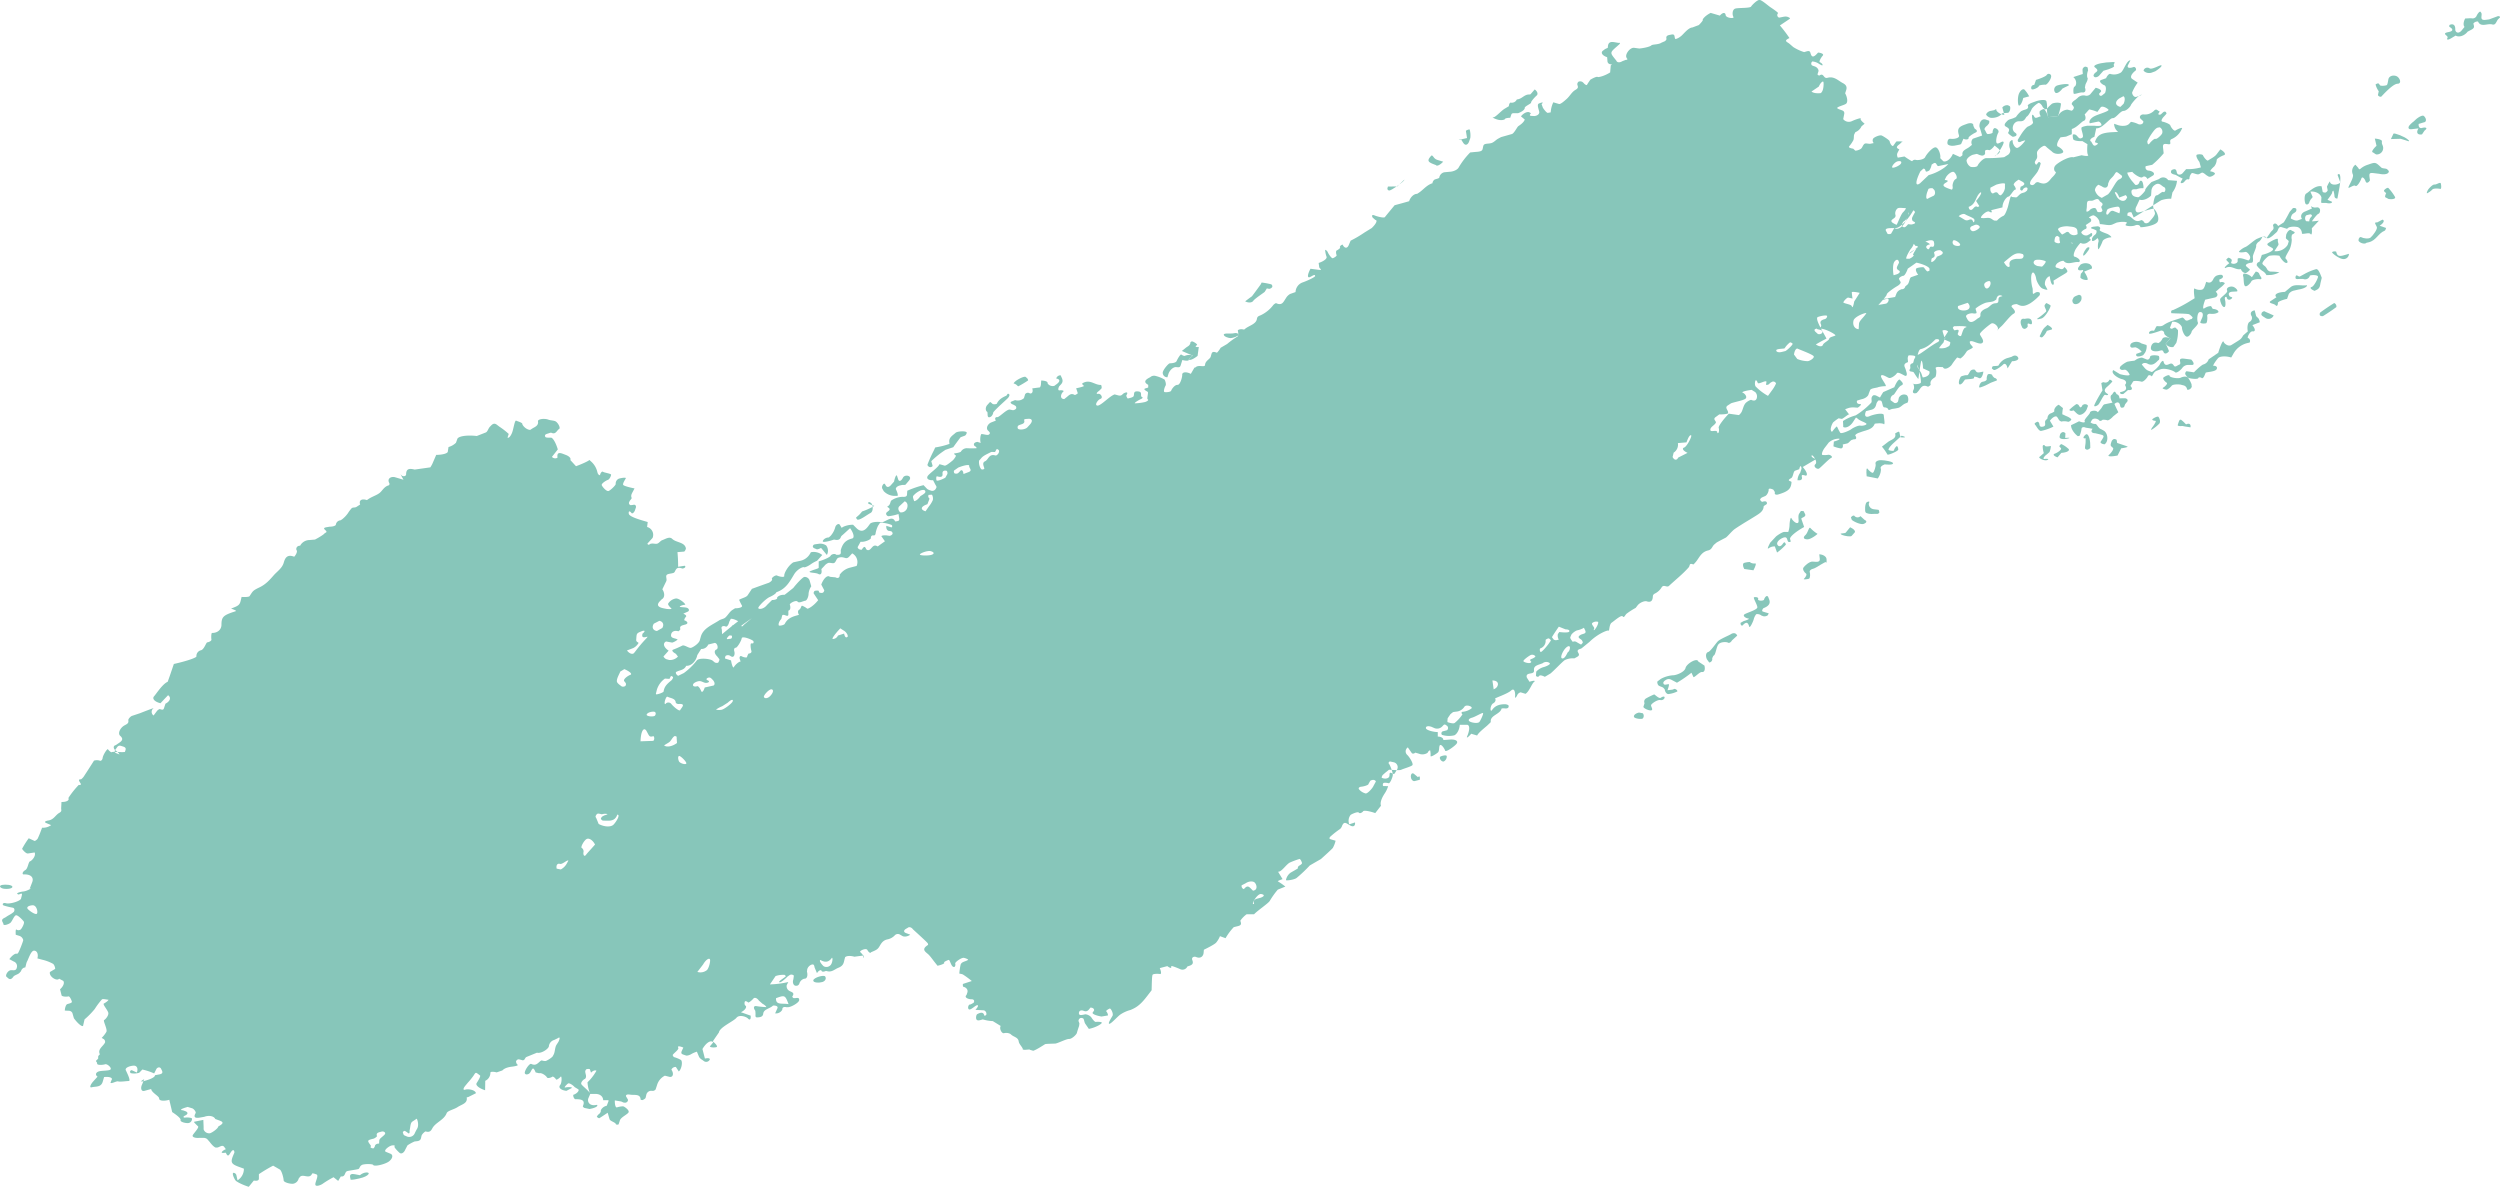 <?xml version="1.0" encoding="UTF-8"?> <svg xmlns="http://www.w3.org/2000/svg" id="Слой_1" data-name="Слой 1" viewBox="0 0 1131.03 536.9"> <defs> <style>.cls-1{fill:#87c6ba;}</style> </defs> <path class="cls-1" d="M926.27,130.88c.09.37-.91.2-2.23-.36s-2.75-3.41-2.87-4.52-1.12-3.68-1.88-2.32-.16,5.48.2,6.48-.16,3.42.67,2.66l.88-.53a1.94,1.94,0,0,1,1.6,0,1.17,1.17,0,0,1,.07,1.34,21.52,21.52,0,0,1-4.21,3.59c-1.46.82-3.17,1.68-5.09.8l-1-.45c-1.83.09-2.8.73-2.17,1.43s2.2,2.18.74,2.93-4.53,4.83-5.59,5.73-2.6,2.72-1.68,1.56-1.66-3.62-2.92-2.8-5.06,3.93-5.06,4.71,2.43,3.12,1,4.08-4.93-1.81-5.62-.55l.12.54c.19.77,1.52,1.73,1.27,2-.62.77-2.24,1.06-2.76,1.83l-.62.91a7.94,7.94,0,0,1-2.21,2.25l-.3-.09-1.17-.37A29.28,29.28,0,0,0,883,165c-.67,1.05-3.27,2.78-4,1.09l-2.13-.08c-.37,0-1,.12-1.12.33s.1.64.18,1c.2.83,0,3-.46,3.31-1.48.89-2.44,1.84-2,3.4,0,.17-1.12,1-1.28.89-2.75-1.31-3.23.84-4.47,2.18l-.63.68c-1.47.46-2.09-.22-1.37-1.52s-.52-3.66-.31-2.9,3.12.36,3.55-.16-.88-7.43-1.7-8.2l.27,1c.29,1.09,1.36,1.94,1.73,3l.59,1.73c2.12-.18,3.48-1.43,3-2.76l-.86-.41-2-.93c-.05-1.76-.35-3.32-.67-3.48s-1,5.53-1.46,8.34l-.73-1c-.46-.65-.87-1.32-1.31-2s-2.75,0-1.7-1.64c.52-.82-.71-2,1.19-2.56.44-.13.41-1.41.84-2.06s.63-1.22-.44-1.36a8.86,8.86,0,0,0-2.18-.1c-.18,0-.43.81-.46,1.24,0,.63.23,1.76.07,1.82-2.52.86-1.36,2.13-1,3.27l.32,1.12c.42,1.21.17,2-.55,1.78s-3.22-2-3.76-1.14-2.63,2.48-3.64,2.08-3-1.82-3.49-1,2.89,4.65,2,4.75a13.39,13.39,0,0,0-3.27.44c-.68.36-3,.4-3.65,1.22l-.31.81-.41,1.08c-.14,1-1.64,2.11-3.33,2.39l-1.41.44-.44.14a1,1,0,0,0,.77,1.52l.65.09.19,0c.4.12-.2.84-1.33,1.59l-1.36-.08a7.36,7.36,0,0,0-2.81.24l-1.55.54c1.31,1.76,2.18,2.83,1.94,2.38s-2.52,1.7-3.41,2l-1-.17-.5-.09a22.06,22.06,0,0,0-2.47,1.85,7.14,7.14,0,0,0-1.09,3c0,.38.29,1.7.81,1s1.76-2.21,2-2.15l.07.12.23.43a16.88,16.88,0,0,0,1.19,2.25c.46.73,4.29-1,5-1.57s3.2-1.83,4.17-1.61,3.57-.43,2.42-1.13l-.88-.48a14.19,14.19,0,0,1-2.31-1.14c-1.22-1-1.19-1.06-1.54-.53l-1.07,1.63c-1.23,1.93-3.23,2.94-4.43,2.25l0-.61-.1-2.08a20.56,20.56,0,0,1,5.73-2.56l1.08-.68a35.31,35.31,0,0,0,5.92-5c.47-.47.06-1.49.21-2.26a1.78,1.78,0,0,1,.8-1.14,2.08,2.08,0,0,1,1.47.23l1.53.78c.48-.87,1.15-2,1.49-2.47l.44-.19,4.55-2c1-2.43,2.14-3.93,2.58-3.34s2.18,1.85.65,2.5-3.11,4.22-3.61,4.26a2.12,2.12,0,0,0-1.26,2.49l1.19.85.46.33a1.37,1.37,0,0,0,1.69-.71l.13-.56.21-1a2.6,2.6,0,0,1,3.24-1.39c1.43.37,1.25,3.85.28,3.68l-.68.28c-1,.43-1.78,1.41-2.8,1.86a17.64,17.64,0,0,1-2.91.54l-.67.18c-.71.37-1.25.43-1.2.14s-.7-1-1.76-1-.77-2.68-1.67-3.06l-.89-.1c-.22,0-.93.91-1.06,1.43-.3,1.23-.61,2.36-2.31,2.81l-2.41.63c-.94,2.07-.2,3.09,1.64,2.26s6.7-1.84,6.39-.27l.12,1,.14,1.15c.19,1.43,0,2.16-.37,1.63l-.53-.16a7,7,0,0,0-2.21-.06c-.44,0-1.22.08-1.27.21-1,2.54-3.63,2.78-5.89,3.58l-.94.34c-1.41.44-2.23,1.16-1.83,1.58s.62,1.66-.72,1.46l-.88.27c-.82.25-1.4,1.45-2.19,1.63l-2,.46c.3,1.13-.16,1.92-1,1.76a14.86,14.86,0,0,1-3.18-.9l0-.26.17-1.93c2-.54,3.07-1.13,2.36-1.3a6.89,6.89,0,0,0-4.7,1.78l-1.09,1.43-.88,1.15c-1,1.49-1.35,2.84-.88,3a9.41,9.41,0,0,0,2.66-.07c.94-.11,2.29,1,1.32,1.41s-4.6,4.23-5.46,4.8-2.87-.89-1.69-1.95-1.05-4.12-1.54-4-.19,1.1,1.89,1.69l-3.53,2.08-2.54,1.5c1.76,1.95,2.4,3.72,1.42,3.92l-.58-.15c-1-.25-1.49-.29-1.23.76.31,1.22-.59,1.59-1.65,1.46l-.33,0a6.07,6.07,0,0,1,1.23-3.4l.32-1,.29-.88c-.2-1.57-.67-1.43-1.05.29l-1.86.66c-.9.32-.81,2.84-1.82,3.39-2.44,1.33.21,1.24.18,1.8-.18,2.82-1.3,4-4.85,5.2l-1,.32c-1.24.4-2,0-1.65-1l-.3-.47-.41-.64c-1.26-.63-2.22-.62-2.13,0s-.65,2.7-1.85,3l-1.08.47c-.42.18-1,.77-.92,1.09s.74,1,1,.93c1.21-.41,2.12-.34,2.07.8,0,.41-1.47.92-1.49,1.33-.08,2.08-1.87,3.16-3.57,4.22l-2.58,1.6c-2.89,1.72-6.09,3.75-7.12,4.51s-3.3,3.44-3.82,3.72-3,1.53-4.23,2.27l-1,.85c-1,.86-1,2.28-2.82,2.7-3,.69-3.89,3.11-5.38,5-.39.5-1.2,1.39-1.31,1.34-2-.82-1.38.53-2.1,1.34-2.64,3-5.9,5.56-8.87,8.33-1,1-2.41-.94-3.43.82a7.15,7.15,0,0,1-2.82,2.59c-1.27.63-1,1.17-1.13,2s-.5,2.36-2.74,1.59c-.8-.27-3,.41-4.16,1.9l-.81,1.07a32.89,32.89,0,0,0-4.11,2.64c-.71.6-1.11,2.08-1.75,1.22s-3.83,2.06-5,2.83-1,4-1.38,3.61-5,1.44-8.69,5.11l-3.43,2.8c-.42.35-1.18.4-1.6.75-1.16,1,1.55,2.05-.48,3.18l-1.29.71a8.34,8.34,0,0,0-4.25.73c-1,.55-4.56,4.43-6.56,6.11l-2.11,1.24-.45.26c-1.18-.63-2.3-.85-2.49-.46a.86.86,0,0,1-1.53-.07l.06-.82.08-1a7.28,7.28,0,0,1,3.15-2c.83-.16,3.24-1.12,3-1.69s-2-1.17-3.32-.07l-1.2.42c-1.65.58-2.83,1-2.65,2.78.2,2-2.89.84-3.31,2.35a1.45,1.45,0,0,0,.16,1.06l1.11,1.74c2-.65,2.91-.59,2,.13s-2.14,4.28-3.79,5.32l-1.9-.58-.31-.1a2.33,2.33,0,0,0-1.59,1.37c-.3.69-1.07,1.73-.93.51s-.11-4.23-1.8-2.68-7.62,3.44-7.25,3.68.38,1.44-.86,2.11-1.59,3.73-.7,3.29l.35-.47c1.41-1.92,3.45-2.42,5.68-2.42.61,0,1.59.31,1.65.65.2,1.19-.76,1.36-1.89,1.22a4.18,4.18,0,0,0-1.3.09c-.53,2.59-5.26,3-4.88,6v.13c-.16.19-.91.91-1.66,1.61s-3.91,3.11-4.51,4.46l-2.28-.69-.38-.12c-1.54,1.78-2.35,2.22-1.79,1s1.63-4.68,0-5.05l-1.22,0-2.19,0c-.09,2.06-1.2,4.21-2.47,4.77a10.58,10.58,0,0,1-5.55-.19,1,1,0,0,1,.71-1.7l.94-.26.62-.16a1.33,1.33,0,0,0,.08-1.93l-.54-.39c-.83-.6-1.09,0-1.68.57a3.19,3.19,0,0,1-3.72.73l-1.08-.48c-1.61-.59-2.78-.31-2.61.61s3.65,1.76,5.36,1.72l0,1.88v.17c1.48,0,2.6.68,2.5,1.56l1.53-.1,1.82-.14c2.57-.07,3.66.92,2.41,2.2s-4.65,3.68-4.93,2.82-1.6-2.88-2.27-2.5-.19,2.63-1,3.34-3.36,2.29-3.33,1.59a8.66,8.66,0,0,0-.19-2.58,1.57,1.57,0,0,0-1,.9c-.2.53-2.23,1.42-4,.67l-1.46-.43-.26-.07c-.66.62-1.45.6-1.75-.05l-.38-.53-1.24-1.79a2.15,2.15,0,0,0-.33,3.35c1,.86,3,4.07,2.38,4.71s-4.19,1.62-5,2.05-4.47,0-5.6,0l-.71.6a26.33,26.33,0,0,0-2.1,1.79c-.31.33-.57,1.19-.44,1.24a3.51,3.51,0,0,0,1.87.36c1-.16,1.64-.48,1.65-1.71,0-2.21,1.7.39,2.33-.62l.86-1.4a2.27,2.27,0,0,0-1.33-3.65l-1.56-.34-.2,0c-.52.28-.68.76-.34,1.07s1.89,3.9,1.71,5.19-1.33,3.77-1.87,3.58-2.2-.38-2.44,0-.37,1.37.3,1.28l.55,0,1.36.05a12.63,12.63,0,0,1-1.42,3.08c-.56.85-2.53,3.78-1.82,5.77l-.84,1.07-1.75,2.26c-2.69-.95-5.15-1.33-5.47-.84s-1.49,1.24-1.95.63-3.19.6-3.75,1.05a4.33,4.33,0,0,0-.59,4.24l2.43-.81.16-.05c.24,1.57-.73,2.19-2.15,1.38l-1.27-.76c-1.19-.72-1.75-.53-2.38.8a3.49,3.49,0,0,1-.94,1.54,39.1,39.1,0,0,0-4.47,3.52c-.79.95,0,1.09.69,1.29l1.75.5a12.6,12.6,0,0,1-1.27,3.29c-.36.46-3.22,3.09-5.36,5l-2.27,1.3-2.77,1.6a63.16,63.16,0,0,1-6,5.68c-1.11.81-4.72,1.32-4.79.93a5.36,5.36,0,0,1,2.12-3.35l1.55-.89,1.7-1a1.35,1.35,0,0,1,.5-1.2c.29-.14,1.48-.82,1.39-1.29s-.71-1.85-1.13-1.82a39.37,39.37,0,0,0-4.19,1.55c-1.7.66-3.94,4.48-5.52,4.21l1.16,1.9.89,1.47c-1.37.46-2.33.91-2.12,1a31.09,31.09,0,0,1,3.38,2.37l-1.19.48-2.23.9a36.51,36.51,0,0,0-3.61,5.06c-.57,1.08-5.48,4.34-7.13,6.09l-1.3,0-2.08,0a12.12,12.12,0,0,0-2.84,2.92l.14.41c.32,1,.3,1.62-1.1,2l-2,.49a25.39,25.39,0,0,0-3.71,5l-1.33-.48-1.2-.44a10.61,10.61,0,0,1-1.71,2.89c-.71.87-4.42,2.69-5.57,3.26l-.13,1.48c-.11,1.19-1.13,2.77-3.43,1.79-.83-.36-2.15.14-1.7,1.34s.53,2.1-1.48,2.72l-.71.22a2.44,2.44,0,0,1-3.11,1.3c-1.1-.52-4.11-1.71-4.16-1.45l-.05.32,0,.32c-.05.37-.85.08-1.78-.64l-.66.18-2.75.72c.73,1.62.76,2.83.08,2.68s-3-.17-3.32.34-.35,3.92-.44,7l-1.93,2.51c-1.73,2.25-3.62,4.58-6.56,5.93l-1,.46a15.33,15.33,0,0,0-4.62,2.06c-1.29.88-4.13,4.18-5,4.22s.83-2.61,1.4-3.57-.73-3.5-1.24-3.33-1.88,1-1.57,1.27,1,1.54.64,1.91l-.25,0-2.55.43c-2.79-.47-4.55-1.33-3.91-1.92l.42-.62L495,457c0-.68-.72-1.19-1.69-1.14l-.26.34c-.77,1.05-1.43,1.67-2.84,1.09-1-.41-2.06-.11-2.1,1s.91,1,2.09.76l.83-.18a4.19,4.19,0,0,1,2.64,1.32c.33.56,1.52,2.24,2.13,2.14s2.54-.07,2.67.34-2.36,2.1-5.86,2.82l-1.6-2.31c-.47-.68-.45-1.63-.87-2.35a1.64,1.64,0,0,0-1.44-.22,1.57,1.57,0,0,0-.77,1.14c0,.49.45,1,.39,1.45l-.14,1c-.36,1-.8,2.4-1,3.14s-2.3,2.77-3.52,2.7-5.22,2.05-6.3,2.09-4.21.11-4.51.25-3.91,2.58-5.41,3l-1.33-.39c-.18-.05-.35-.2-.53-.19l-1.14.1c-1.25.15-2-.06-1.72-.45l-.1-.19c-.54-1.05-1.58-2-1.74-3.09-.26-1.87-2.16-2-3.3-3l-.49-.41a4,4,0,0,0-2.87-.33c-1,.25-2.24-2.05-1.49-3.27l-1.94-1.2-1.63-1a18.45,18.45,0,0,1-4.56-.78l-.51.16c-1.41.45-2.45.56-2.51-.91,0-.54.16-1.43.57-1.64,1.27-.66,2.73-1.18,3.14.61l0,.11a.91.91,0,0,0,.94-.49,1.66,1.66,0,0,0-1.11-1.94l-1-.05-2.83-.16c1.21-1.3,1.53-2.24.71-2.09s-2.74,2.21-3.57,1.89-.4-2.41.63-2.23l.61-.32.78-.42c.6-.94.13-1.67-1-1.62s-3.47-.75-2.19-1.92l.37-1.08c.38-1.12-.22-2.27-1.82-2.66-.24-.05-.25-1.25-.15-1.28l4-1.31a42.92,42.92,0,0,0-4.08-3l-.38-.12c-.4-.13-1.2-.19-1.19-.31a29.69,29.69,0,0,1,.55-3.83c.35-1.51,2.15-1.5,3.26-2.21l.15-.09c.11-.23-.71-.64-1.82-.92s-4.21,2-4,2.57,0,2-1,1.43-1.4-3.25-2-3.07-2.42,1-2,1.22-.69.93-3,1.42l-1.16-1.46c-.9-1.12-1.7-2.31-2.68-3.37-1.26-1.36-3.94-2.39-.48-4.58.11-.07,0-.49-.07-.7-.23-.48-5.4-5.15-6-5.7l-.71-.66c-.68-.95-1.75-1.26-2.38-.69l-.72.41c-1.3.76-1.09,1.57-.14,1.93l2,.76c-1.19.9-2.86,1.13-3.72.5l-.82-.47a1.9,1.9,0,0,0-2.59.41,6.31,6.31,0,0,1-3,1.65c-2.26.41-3,1.85-3.84,3.27-.72,1.18-1.26,1.53-3.27,2.37l-.45.19c-.31.62-1.08.16-1.71-1s-4.34.68-3,1.12l.62.73.71.83c.26,1.33.1,1.27-.34-.14l-2.46.32-1.42.19c-1.75-.54-3.64-.42-4.19.26l-.17.62c-.46,1.61-.34,3.13-2.89,4.13-1.66.66-2.89,2.08-5,1.55l-.6-.14c-1,.47-1.87.45-2-.06s-1.2-.34-2.06,1.08l-1-2.39c-.28-.66-.1-2-1.6-1.41a3.24,3.24,0,0,0-1.8,2l-.14,1.11c.43,1.41.15,2.82-.63,3.12l-.74.13a3.18,3.18,0,0,0-2.08,2.21,1.55,1.55,0,0,1-1.05.92l-.75,0c-.95-.27-1.36-1.56-.9-2.87l.16-1.18.08-.51a1.52,1.52,0,0,0-2-.2l-.6.42-.3.21c-1.87,1.9-3.55,3-3.73,2.43s3.09-2.3,3-2.68l-.23-.23-.3-.3a10.53,10.53,0,0,0-4.12.53l-1.13,1.67-1.43,2.1a40.93,40.93,0,0,0,8.32-1.07l-.71,1.39a2.43,2.43,0,0,0,.94,2.46c1,.74,2.92.77,1.59,2.67-.1.13.25.64.53.73.89.29,2.75-.77,2.56,1-.12,1.08-3.48,3.07-5.06,3.14l-.72,0c-1-.27-1.85.08-1.81.78s-1.39,2.28-3.28,2l1-2.23c.65-1.4-1.91-1.37-2-1.25-1.32,1.36-4.17,1.53-4.39,3.63-.17,1.63-1.77,1.61-2.64,1.68-1.2.09-.78-.95-.85-1.79l-.09-1.2c-1-1.36-.75-2.31.51-2.11a31.5,31.5,0,0,0,4.45.44c.09-.13-.59-.94-1.71-1.52l-.8-.7-.82-.72c-.81-1.18-1.94-1.59-2.49-.92s-2.13,2.05-2.4,1.75-1.18-.81-1.43-.44-.34,1.56.29,1.94.05,1.91-2.11,2.93l3.58,1.26.82.28c.19,1.63-.33,2.24-1.16,1.35s-4-1.95-5.26-.37-7.57,4.24-7.93,6.63l-1.42,2.05-1.37,2c1.57,1.21,2.33,2.36,1.68,2.58s-2.65.29-3-.31l.2-.24,1.33-1.58c-1-1.26-3.2.11-4.87,3l.71,2.76.4,1.56c1.35-.34,2.35-.16,2.22.41a1.79,1.79,0,0,1-2.49.86l-.94-.68a3.87,3.87,0,0,1-1.42-1.32l-1-2.39a12.23,12.23,0,0,0-2.61,1.13c-.32.25-1.86.88-2.43.56l-.7-.23c-1.14-.38-1.66-.58-1-2l.61-1.31c-1.76-.77-2.8-.73-2.3.08s-2.44,2.71-2.53,3.37l.27.46.22.36a14.47,14.47,0,0,1,3.17,1.28c1,.55.45,4.2-.89,5.25L306,483.05l-.24-.34a2,2,0,0,0-2,1.21l.25.44c.92,1.66.3,3.19-1.21,2.8l-2-.51a6.92,6.92,0,0,0-3.56,4.3l-.47,1.42-.16.5a1.73,1.73,0,0,1-1.78.62,2.3,2.3,0,0,0-2.45,1.89l-.3,1.26c-.08.36-.77.76-1.26,1-.26.12-1-.07-1-.19-.09-2.66-2.72-1.93-4.58-2.2l-.74-.1c-1.1-.07-1.6.43-1.12,1.12l.35.59.3.5c.26.58-.16,1.25-.93,1.49h-.67c-.56,0-1-.46-1.6-.56l-2.68-.45c-.05,2,.38,3.38,1,3.15s2.56-.65,3.09-.37,2.39,1.54,2.18,2.49-3.7,2.35-4,3.88l-.46,1.37-.1.32c-.74.27-1.33.1-1.32-.37l-.24-.19c-.82-.66-2.31-1-2.55-1.85l-.83-2.85c-1.94,1.3-3.66,2.42-3.8,2.48a1.49,1.49,0,0,1-1.11-.78l.2-.28.4-.54c.73-.45,1.27-1.22,1.19-1.7s.93-2,2.71-2.35l.65-1.72c.31-.82.44-.8-1.39-.79a5.25,5.25,0,0,1-.89,0c-.05-1.85-1.62-2.81-3.31-2.83l-2.54,0a16.06,16.06,0,0,1-1.24-5.26l1.17-1.2a22.68,22.68,0,0,0,2.81-3.92l.07-.12c-.58-.39-1.69,0-2.46.9l-.52-1.56c-.05-.17-1.15-.2-1.57,0a1.45,1.45,0,0,0-.52,1.24l.18.94c.36,1,.16,2-.46,2.25s-1.77,1.46-1.52,2.22,3.43,3,4.09,4.44l-.86,2c-.56,1.3.18,3.6,3.36,3.09l.54-.09c.64.61-.9,1.46-3.41,1.89l-2.2-.47c-.37-.08-.88-.62-.79-.82,1.13-2.55-.35-3.12-2.89-3.14h-.65a2.25,2.25,0,0,1-.8-2l.19-.06c1.51-.49,2.79-2,2-2.47l-1.53-.93c-1.18-1.24-2.57-2-3.09-1.61s-2.14,2-1.12,1.76,3-.25,2.93.21l-.21.11-2.26,1.2c-2.51-.27-3.8-1.45-2.86-2.62s.72-4.37.27-3.81-1.89,1.72-2.15,1.23-1.29-1.5-1.69-1.17-2.07.94-2.41.27-2.27-2.21-3.52-1.86l-.95-.22-.65-.16c-.32-1-.87-1.83-1.23-1.79l-.16.16c-.9.88-.84,2.51-2.79,2.55a.89.89,0,0,1-.72-.61c-.06-1.41,2.2-4.51,2.91-4.16,2.3,1.13,3.1-.59,4.46-1.49.3-.2,1.05.19,1.61.18l.54,0a11.1,11.1,0,0,0,3-1.94l.45-.79c.84-1.44.54-3.3,1.45-4.69l.81-1.25c.79-1.62.7-2.38-.19-1.69l-.84.41-.89.43a3.33,3.33,0,0,0-2.39,2.76c0,1.16-3.38,3.53-5.4,3l-4.14,1.69c-.37.15-.87.31-1,.57l-.34.51a1,1,0,0,1-1.43.54l-.6-.15-.63-.15a1.23,1.23,0,0,0-1.34,1.18l.2.54.13.34c.42.27.54.61.25.76a14,14,0,0,1-2.39.49c-.74.09-3.15.38-4.36,1.71l-1.37.47-1.21.41c-1.76-.45-3-.33-2.84.28a4,4,0,0,1-2.33,3.54v.42l-.06,3.84c-2.69-.84-4.42-2.28-3.85-3.2s2.11-3.32,1.48-3.55l-.41-.31c-1.53-1.15-1.43-1.14-2.49.51a35,35,0,0,1-2.6,3.2l-.95,1.15c-1.21,1.43-1.25,2.3-.1,1.92s4.37,0,4.79,1.61l-3.38,1.69a5.34,5.34,0,0,1-.82.21c.5,2.76-2.18,3.1-4.14,4.41-1.67,1.11-4.5,1.59-4.93,2.74-1.18,3.12-5.06,4.17-6.48,6.86-.66,1.24-1.31,1.91-3,1.4-.26-.08-1.62,1.14-1.84,1.84-.36,1.12-.1,2.33-2.08,2.57l-1.11.13a20,20,0,0,0-3.21,1.75l-.27.52-.66,1.26c-.62,1.58-1.81,2.3-2.65,1.6s-2.64-2.64-2.3-2.88.13-.68-1.21-.44-4.09,2.44-2.58,2.92l1.07.44,1.06.44c1.14.61.78,2.13-.8,3.39s-7,2.66-7.24,1.49l-.6-.16a12,12,0,0,0-3.9.1,2.16,2.16,0,0,0-1.15.67c-.39.43-.56,1.27-1,1.37-1.62.41-3.29.54-4.92.91-1.46.33-.73,2.75-3,2.43L153,534.26l-2.1-1.67a44,44,0,0,0-4.86,2.92c-.69.56-3.29,1.61-3.38.39s1.67-4.13.52-4.58l-1-.35a3.25,3.25,0,0,0-.92-.12c-1.22,3-4.22-.11-5.64,1.7l-.5.64a3.1,3.1,0,0,1-2.41,2.33c-1.16.22-4.38-.54-4.39-1.54s-.88-4.44-1.75-4.89l-1-.58-2-1.15a66.74,66.74,0,0,0-6.44,3.84l0,2c0,1.46-2.25.83-2.33.92l-2.27,2.81c-2.74-.89-5.46-2.2-6-2.92s-1.63-3-1-3.42l.41.05a1.4,1.4,0,0,1,1,1l.52,2.36a6.08,6.08,0,0,0,2.88-5.28l-2.38-.87c-3.66-1.35-3.75-2.19-2.15-5.85l.23-.54c0-1.19-.57-1.47-1.29-.62l-.26.36c-.69.94-1.27,2.76-2.28.37-.07-.17-1.11.13-1.61,0l-.27-.06c-.12-.43.71-1.15,1.85-1.6l-.72-1c-.88-1.22-2.12.13-3.21.26l-.39,0c-.49.2-1.81-.92-2.94-2.48l-1.17-1.33a2.52,2.52,0,0,0-1.73-.57l-1.89,0c-2,.15-3.33-.41-2.91-1.25s3-3.45,2.37-4-2-1.92-1.82-2,2.33-.52,4.22-.88l.13,3.16,0,1.12A2.64,2.64,0,0,0,95,512.7c1-.29,3.62-2.11,3.77-3.08l.56-.33c2.19-1.26,1.38-1.85-.17-2.4l-1.77-.64c-.6-1.34-2.82-1.78-4.94-1l-1.95.35c-1.38.24-3.38.36-2-2,.29-.5-.75-1.95-1.59-2.2l-2-.61c-2.9.79-3.86,1.47-2.15,1.52l1,.36c1.31.48,1.56,1.32-.19,2.11l-.32.15c-.45.49-.18.79.62.67s2.78,0,3,.48a1.94,1.94,0,0,1-1.54,2c-1.15.18-3.93-.48-3.64-1.33s-2.51-2.79-3.79-3.63l-.31-1.35-1-4.21c-2.55.73-4.62.46-4.59-.6s-3.4-2.59-3.62-4.28l-3,.83c-1.59.43-1.75-1.32-1.25-2.52l1.12-2.74c-1.66.86-1.84,1.27-.39.9s5.32-1.46,5.25-2.71l2.07-.39c2.07-.4,1.09-1.62.75-2.41-.48-1.16-1.75-.79-2.18,0l-1,2a26.86,26.86,0,0,0-5.35-1.77L63,485.31a7.51,7.51,0,0,1-3.9.19,1.07,1.07,0,0,1-.22-.93,1.13,1.13,0,0,1,.72-.42l2.3,1.08c.66-1.61.15-3-1.12-3.1s-4.49.74-3.85,2.09,2.37,4.85,1.33,4.85-3.91.45-4.75.18-2.9,1.12-3.54.64l.12-.31.35-.91c.76-1-.75-1.67-3.35-1.4l-.61,2.09c-.75,2.58-3,2.09-4.88,2.51l-.37.08c-.74,0-.35-1.16.85-2.59l1.06-1.18,1-1.08c-1.08-.73-.91-1.77.37-2.31s5-.24,5.53-1-1.55-2.6-2.47-2.3-3.61.53-3.61-.27l-.14-.58-.06-.22c-.39-.15-.45-.48-.12-.72s1-1,.82-1.15-.09-1,.74-1.54l-.08-.18c-1-2.23,1.62-3.5,2.41-5.22a1.52,1.52,0,0,0-.65-1.54l-.88-.51a13.37,13.37,0,0,0,2.11-2.69c.65-1.06-1.61-5.12-1-5.39s2.13-2.08,1.89-3.27S46.31,454.32,47,454s2.26-1.42,2-1.73l-.24,0c-.9-.11-2.3-.46-2.65-.12A32.08,32.08,0,0,0,43,456.27l-.28.39a36.76,36.76,0,0,1-4.47,4.53l-.59,2.55-.09.4c-.58.42-2.44-1.15-4.14-3.48l-.68-2.37a1.83,1.83,0,0,0-1.43-1l-2-.09c.05-1.3.51-2.59,1-2.86s2.34-.47,2.19-1.19-1-2.55-1.56-2.37-2.64.22-3.08-.42l-.14-.57-.56-2.23c1.51-1.31,2.15-3,1.42-3.82l-.87-.45L25,441.87c1.9-.38,2.62.1,1.59,1.06s-4.53-1.16-4-3.19l2.31-1.36c.22-.12-.25-2-1-2.39a18.84,18.84,0,0,0-4.73-1.79l-2.25-.61c.53-2-.18-3.54-1.57-3.5s-2.59,4.07-3.07,4.81-.69,3-1,2.84-1.51.48-1.76,1.61l-.67.76c-.68.77-2.31,1-2.84,1.8-1.44,2.09-2.37.49-3.05,0s.4-2.59,1.65-2.92c1.1-.29,2.59.57,3-1.22A2.24,2.24,0,0,0,6.22,435l-2-1.07c1.2-1.63,2.7-2.73,3.32-2.43l.44-.12c.45-.14,2.53-5.59,2.53-6.08a2.61,2.61,0,0,0-1.65-1.87l-1.74-.54c-.09-1.58,0-2.64.3-2.35a1.67,1.67,0,0,0,2-.08c.59-.64,1.78-2.85,1.35-3.52s-2.47-2.77-3.4-2.87-1.86,2.84-2.74,3.49-3.34,1.54-3.11.26l-.36-.69c-.79-1.48.83-1.72,1.62-2.31s2-1.12,2.9-1.82l.59-.48c.5-.9.26-1.74-.53-1.87a33.72,33.72,0,0,1-4.08-1c-.74-.3-.56-1.47,1.14-1s6.82-1.06,6.75-2.28l.28-1.07c.54-2-1.08-.41-1.56-.65l-.44-.22c-.34-.39.93-.9,2.82-1.13s4.56-2,2.77-1.2l1.16-3c.82-2.14-.67-3.59-3.59-3.5h-.49c-.58-.41-.15-1.33,1-2s1.3-3.67,2.11-3.94,2.79-2.43,2.06-4l-3,.46c-.78.12-1.8-1-2.4-1.69L10,384a38.89,38.89,0,0,1,3-4.76l2.65,1.22c.17.08,1.18-.63,1.4-1.07a39.32,39.32,0,0,0,1.57-3.82l.43-1.1a6.35,6.35,0,0,0,4.09-1.17l-2.2-.94c-1-.42-.7-.89,1-1.17,2.43-.39,3.16-2.48,4.9-3.45,1.32-.74.79-1.29.83-2.1l.14-2.82c2.29.06,3.7-.74,3.12-1.78l.33-.53a40.78,40.78,0,0,1,4.14-5.17l.21-.23c.88.12,1.24-.21.81-.73l-.3-.52-.29-.5c-.22-.6.13-.93.78-.74l.24-.18a5.71,5.71,0,0,0,1.35-1.59c1.26-1.91,2.48-3.82,3.69-5.73l.63-1a4.46,4.46,0,0,1,2.61,0c.25.25,1.16,0,1.32-1.28s2.09-4.35,2.42-3.83,1.44,1.57,1.76,1.26,4.43.18,5.88-.08l.26-.78c.48-1.44-.88-1.57-1.84-1.91-1.61-.59-1.95.68-2.61,1.51-1,1.22-.1,1.64.91,2l.86.33a5.41,5.41,0,0,0-1.8-1.82c-.88-.61-1.36-2.09.11-2.43l.89-.61c1.35-.92,3.07-1.84,1.09-3.58-1.24-1.08,0-3.69,2-4.76,1.26-.66,1.89-1,1.67-2.28-.09-.56,1-1.78,1.7-2l3.54-1.18c4.08-1.61,6.83-2.61,6.12-2.23a2,2,0,0,0,.07,3.25l1.5-2c.29-.4,1.13-1,1.35-.9,1.82.66,1.7,0,2.17-1.37l.35-1.07c2.16-1.09,2.69-2.82,1.18-3.84l-1.76,1.85-1.68,1.78c-2.59-.64-3.89-2.05-2.89-3.14s3.79-5.55,6.17-6.57l1-2.82,1.78-5.23c5.81-1.3,10.41-2.87,10.21-3.47a2.65,2.65,0,0,1,2-2.72c1.48-.27,2.4-3.57,2.9-3.59s2-.61,1.89-1.26-.16-2.67.24-3h.3c2.31-.07,3.94-1.52,4-3.6,0-3.4.72-4.23,4.7-5.66.59-.21,1.19-.37,1.77-.6l.14-.06c.07-.18-1-.66-2.26-1.08l1.75-.72c1.79-.73,2.26-1.39,2.61-2.89l.4-1.69c1.72.13,3.33,0,3.57-.31l.2-.29c1.34-2,1.21-2.23,4.35-3.73,2.83-1.36,4.54-3.31,6.4-5.43,1.61-1.83,3.78-3.18,4.52-5.63.42-1.39,1.09-4.13,4.5-2.88l.27.09c1-1.11,1.48-2.43,1.1-2.92s-.18-2.08,1.58-2.06l.18-.33a4.86,4.86,0,0,1,4.05-2.24l2.5-.22c2.26-1.18,4.26-2.5,4.44-2.94l.3-.13c1.79-.78-2.66-2,.59-2.53l1.31-.22c1.59,0,2.84-.48,2.8-1a2.27,2.27,0,0,1,2.1-1.88l.72-.46a13.15,13.15,0,0,0,2.66-2.81,15.16,15.16,0,0,1,1.7-2.24c.46-.39,1.53-.18,2.09-.54l1.7-1.1c-.67-1.89.7-2.81,3.06-2l.59-.41c1.63-1.13,3.68-1.71,5.07-2.76s2.1-3,4.33-3.54a1,1,0,0,0,.18-.91c-1.28-2.27,1-3.18,2.53-2.73l3.85,1.14c-.8-1.45-1.39-2.56-1.3-2.47l.28.33c.8.93,2.21.54,2.21-.27,0-2.84,1.73-2.69,3.87-2.19l7.08-1a13.16,13.16,0,0,0,.91-1.58l1.76-4.07c3.06,0,5.43-.77,5.25-1.61l.12-.72.19-1.22a7.68,7.68,0,0,0,3.37-1.93l.24-.66.34-.94c.24-1.35,4.22-2,8.84-1.46l4.06-1.59c.86-.33,1.12-1.83,1.91-2.62s1.65-2,3.11-.89l1.16.89a31,31,0,0,1,4.21,3.28l-.45,1.39-.09.27c.55.38,1.5-.69,2.12-2.38s1.13-5.61,1.8-5.29,2.77.87,2.77,1.46,1.58,2.58,3.54,2.73l1.1-.71c.79-.51,2.84-1.18,2.45-3.16-.19-1,2.78-1.49,4.68-.78.93.35,2.08.33,3,.65,1.26.43,2.68,3.12,1.9,3.56-1.07.61-1.5,2.69-3.51,1.73-.24-.12-.76.08-1.13.21-.92.31-2.26.5-1.61,1.66.19.34,1.2.35,1.86.35h.55c.84-.25,2.3,2.14,3.23,5.31l-2.42,3.08-.24.3a2,2,0,0,0,2.5.38l0-.28c-.23-2,.78-2.12,2.46-1.49l1.41.54c1.53.59,2.4,1.61,1.93,2.26l.17.17,2.42,2.64c2.94-1.08,5.67-2.36,6.07-2.83l.79.73a9,9,0,0,1,2.79,4.71l.17.59c.49.89,1,1.13,1.12.53s.8-1.59,1.29-1.2,3.64.81,3.64,1.32-.66,2.09-1.49,2.36-3,1.66-2.73,2.38,2.16,3,3.14,2.6,3.32-2.73,3.17-3.18a2.42,2.42,0,0,1,1.36-2.35c1.06-.35,3.52-.75,3.2-.15s-1.6,2.5-1.12,3,3.33,1.21,5.08,1.53l-.7,1.34c-.52,1-1.11,1.85-.61,2.92.15.31-.66,1-.92,1.51l-.26.56a1,1,0,0,0,.8,1.26l.55-.07.57-.07c.79-.24,1.33.26,1.21,1.13l-.24.7-.27.81c-.53,1.09-1.24,1.51-1.6.94s-1.38-1.21-1.13.43,7.39,3.34,8.56,3.77l-.2,1.61-.08.62a3.65,3.65,0,0,1,2.48,4.94l-1.53,1.69-.8.87c.15.63.71.69,1.25.14l.53-.11c.88-.17,1.87.23,2.67,0s1.43-1.28,2.27-1.58c1.46-.5,3.25-1.8,4.5-.58,1.79,1.75,5.62,1.41,6.18,4.24.08.44-.54,1.5-.81,1.52l-3,.24a63.75,63.75,0,0,1,.3,6.62l2.87-.44.2,0c.49.49,0,1.06-1.05,1.26l-.56-.16c-1.05-.3-1.86-.34-2.51.69-.3.48-.5,1.2-.94,1.38-1.05.44-2.66.35-3.2,1s.24,1.94-.17,2.79l-1.78,3.67c1.21,1.8,1.1,3.83-.25,4.51l-.84.87c-1.59,1.62-1,2.67,1.5,3.2l1.41.29c1.68.21,2.67.08,2.2-.29s-1.56-1.5-1.41-2.06a5,5,0,0,1,3.63-2.37c1.67,0,4.78,2.83,4,2.86s-2.57.52-2.3,1l.21,0c.9.14,1.87.11,2.74.3,1.16.26,1.57,1.38.59,1.82l-2,.9c1,.43,1.58,1,1.22,1.37s-1.16,1.61-.51,1.75,2,1.19.38,1.75l-.94.26c-1.13.3-1.86.68-1.49,1.83.08.24-.78,1.08-.91,1-1.78-.48-3.12.11-3.29,1.68s1.83,1.39,2.88,2l.12.06a6.76,6.76,0,0,1-2.47,1.39l-1.69-.31-1.08-.2c-1.64.78-1.12,2.65,1.15,4.15l-2.31,2.6c-.11.13.72,1.11,1.32,1.28l1.2.34a4.89,4.89,0,0,0,4-1.53l-.29-.39-.65-.87c-1.4-.73-2-1.57-1.28-1.86a43.87,43.87,0,0,0,4.15-1.83c.86-.54,3,1.21,3.94,1s3.89-2.08,4.09-3.72l.4-1.39c1.08-3.77,5.12-5.25,8.32-7.34.81-.52,2-.63,2.7-1.22,1.26-1.12,2-2.74,3.44-3.6l1-.63c2.11,0,3.51-.56,3.13-1.25a22.46,22.46,0,0,1-1.28-2.6l.32-.17c1.2-.64,3-1,3.55-1.89l1.92-2.89c3.46-1.27,6.82-2.47,7.47-2.68s2-1.21,1.61-1.74,1.61-2,2.36-1.58,3.39,1,3.2.11,1.5-4.41,4.08-6.1l2.86-.63a6.64,6.64,0,0,0,4.7-3.23l.41-.71A6.1,6.1,0,0,1,372,251.1l-1.63,1.8-.72.79a15.57,15.57,0,0,0-2.83,1.59c-.53.43-2.64,1.62-3.07,1.34s-2.87.78-4.35,3l-1.15,1.91c-1.6,2.65-3.38,5.13-6.87,6.35l-.14,0c0,.52-1.44,1.52-3.08,2.24s-5.09,4.16-5.1,4.91,2.37.72,4-1.39l1.72-1.69.51-.5c1.41,0,2.44-.44,2.29-.9s1.27-1.6,3.38-1.45l1.29-1,2.62-2.09c2.19-2.74,4.47-5,5.06-5a2.33,2.33,0,0,1,2.37,1.69l.41,1.44.32,1.12a7,7,0,0,0-1.23,3.41c.06.73-.55,3-1.53,3.12s-2.79,1.26-3.43.39-3.78.75-3.5,1.43.49,2.44-.67,2.64v1.64c0,1.92-2.49-.8-2.87.8l-.32,1.34c-1,1-1.49,2.39-1.08,3l.49,0c.69,0,1.95-.37,2.15-.79,1-2,2.62-3,5-3.68l1.43-.41c-.63-1-.56-2,.16-2.36s.82-1.93,1.3-1.74a9.14,9.14,0,0,1,2.22,1.27c.26.33,2.79-1,5-3.79l-1.91-2.88a.6.6,0,0,1-.15-.48c.12-.3.28-.78.52-.85a3.61,3.61,0,0,1,1.66-.08c.24,0,.17.72.43.82a2.29,2.29,0,0,0,1.54.1c.35-.16.77-.92.63-1.18l-1.32-2.52c1.08-2.86,2.83-4.44,3.88-3.51l1.11.11,1.46.14c1.13.65,2,.1,1.9-1.23l.66-.78a8.11,8.11,0,0,1,3.82-2.33l3.16-.82a4.43,4.43,0,0,0-2-5.69l-1.18,1.29c-1.19,1.31-1.67.82-2.73.58a3.84,3.84,0,0,0-2.55.22c-.75.52-.88,1.78-1.65,2.23-.61.36-1.8-.19-2.68,0a4.22,4.22,0,0,0-1.76,1.31l-1.4,1.49c.41,1.86-.22,2.85-1.39,2.19s-4.41-.42-3.87-1.14l.83-.35c1.12-.47,3.23-1,3.23-1.31v-2.88c2.75-.82,5.18-2,5.39-2.56s1.88-1.2,2.55-.42h.71c2,0,1.13-1.46,1.38-2.29.65-2.15,1.6-4,4.42-4.89l.87-.26c.92-.46.41-2.53-1.13-4.6l-3,2.74c-.41.38-1,.77-1.13,1.2-.55,1.55-1.69,1.5-3,1.23l-.2,0c-2.6.9-4.85,1.28-5,.84s.91-1.78,2.72-1.82l.79-.7a9.6,9.6,0,0,0,2.15-4.06c.41-1.16,1.63-1.68,2-1l.88,1.43c.86-.79,3.17-1.44,5.14-1.43l1.49,1.49c2,2,3.72,1.52,5.52-1l.57-.77c.53-.89,3.11-1.25,5.72-.81l2.48-1.19c1.51-.73,2.6-.66,3.22.72.05.13,1.09,0,1.61-.25.2-.07.35-.62.3-.91l-.35-2.12a23.29,23.29,0,0,1-4.55,1c-.51,0-1.61-1-.7-1.83l.76-.6c1.49-1.19-1.09-1.71-.49-2,1.53-.76,1.13-2.3,1.83-2.75a9.4,9.4,0,0,1,5-1.6c1.36.09,1.95-.21,2-1l.12-1.75a44.78,44.78,0,0,1,7.36-2.53l1.64,1.71a4.82,4.82,0,0,0,1.5.68,1.8,1.8,0,0,0,2.44-.85c.57-.83.13-1.11-.26-1.83l-1-1.95c-2.09.12-3.17-.74-2.42-1.91s4.85-3.94,5.31-5.35l2.28.66c.59.17,2-1,2.87-1.66l1-.83c.93-1.06,1.48-2,1.22-2.13s-1.23-.88-.4-.94,2.69-.48,2.76-.83a3.2,3.2,0,0,1,2.56-1.49,35.79,35.79,0,0,0,4.51,0c.06-.12-.22-.65-.76-.91s-1.05-1.64,1.14-1.95l1.15.37.95.31c.63,1.21.46,1.31-.39.22s-.34-4.67.25-4.45l.5.07c.91.13,2.18.54,2.69.19,1-.69.17-1.27-.47-1.94-.91-1-.05-2.94,1.65-3.61l2-.78c-.6-.94-.3-1.65.66-1.58s4.44-3.86,5.78-3.38l1.26.25a2,2,0,0,0,1.44-.7,1.11,1.11,0,0,0-.28-1.27l-.83-.49c-1.18-.39-1.68-1-1.1-1.4l.35-.14,1.42-.58a4.09,4.09,0,0,0,4-.87l.33-1.08.19-.66a1.48,1.48,0,0,1,2-.5c.62.41,1.9-.1,1.24-2.18l3.4-.44c.19,0,.48-.82.52-1.25l.13-1.86c1.64,0,2.93.48,2.87,1s1.21,1.85,3.06,1.41l1-.74c.66-.47,2.5-2,0-2.57l-.14,0a2,2,0,0,1,2-1.47l.16.35c.52,1.17,1.33,2.37-.05,3.82l-.72.76c-.66,1.19-.57,2,.18,1.88s2.37,0,1.51.72-1.71,3.13.55,3.23l.87-.69c1.34-1.05,2.09-2.19,3.9-1.17.17.1,1.41-.68,1.37-.79l-.74-2.24c2.3-.45,3.88-1,3.53-1.13s-.95-.78-.74-1.1l.3-.17c3.28-1.78,5.3,1,8.16.89.12,0,.48,1.3.17,1.62l-1,1c-1.32.95-1.5,1.57-.4,1.39s2.32,1.79,1,2.27-2.9,3-1.34,3.06,5.58-4.44,7.76-5.06l1.57.43c1.68.45,1.8-.58,2.67-1,1.05-.51,2-.58,1.06.95-.22.35.51,1.51.63,1.48.94-.23,2.38-.54,2.62-1.06.45-1-.35-2.42,2.12-2.14,1.76.19,1,1.42,1.36,2.21l.1.23c.73.18.61.62-.26,1s-3,1.59-2.78,1.94h.15a24.35,24.35,0,0,0,3.41-.37l1.09-.22c1.18-.4,1.72-.95,1.21-1.21s.25-2.38.06-3.33l-.83-.51c-2.27-1.42,1.35-1,1-1.84-.12-.28.1-.82-.1-.93-2-1.12-1.47-2.11.53-3.18l.48-.25a2.54,2.54,0,0,1,2.44-.54,15.18,15.18,0,0,1,4,1.62c.3.41.87,2.14.48,2.75s-1.14,2.76-.45,2.92,2.8,0,3-.67,1.62-2.67,2.85-2.59,2.2-3.6,2.13-4.62,1.53-1.58,3.89-.35l1.6-2.77c.06-.1.44-.08.56-.2,1.31-1.34,4.18.22,4.27-1.07.13-1.94,2.2-2.57,2.57-3.74.5-1.62.37-2.75,2.73-1.82l.13,0a10.1,10.1,0,0,0,1.63-2.21l1.13-.66,1.84-1.08a36.07,36.07,0,0,1,4.58-3.31c.72-.34.34-2.35.23-2.67s1-1,2.83-.5l.52-.41c1.82-1.44,4.92-2.07,5.28-4.42.2-1.26.94-1.31,1.8-1.71a15.16,15.16,0,0,0,5.56-4.52c.31-.4,1.18-1,1.36-.89,2.79,1.3,3.34-.79,4.4-2.26a5,5,0,0,1,1.94-1.93l2.42-.85a4.81,4.81,0,0,1,3.08-4.32c1.71-.56,6-2.47,5.79-3l-.2-.41a2.29,2.29,0,0,0-.81.23l-1.1.6c-1.51.86-1.53-.78,0-3.64l4,.52c1.61.21,0-.76-.05-1.25l-.26-1.9c2.24-.7,3.86-1.94,3.59-2.77a11.6,11.6,0,0,1-.66-3.14c.18-.08.91.35,1.22,1.1s1.71,2.85,2.27,2.67,1.91-1,1.7-1.43-.44-1.83.05-2.06,1.77-1.11,1.53-1.35.06-1,1.13-1.34l.06.12c.71,1.48,2,1.9,2.73.12l.85-2a50.77,50.77,0,0,0,6.18-3.63l1.47-.91,1.9-1.17c2-1.91,2.75-3.56,1.65-3.66l-.46-.39-.76-.66c-.58-1-.2-1.45.84-1s4.27,1.32,4.7.74,2.87-3.52,4.38-5.35l3.68-1,2.89-.82c.57-1.87,2.19-3.37,3.61-3.33l.8-.52c2-1.32,3.43-3.37,6-4.24l.13,0a2.38,2.38,0,0,1,.82-1.59c.47-.38,2.37-.56,2.3-1.11a2.89,2.89,0,0,1,2.24-2.3l1.23-.12,1.32-.12c1.74-.09,3.55-1,4-2a34.31,34.31,0,0,1,5.17-6.73l2-.2c1.11-.1,2.57-.11,3.25-.69s.37-2.18,1.09-2.7,2.4-.3,3.49-.74,1.8-1.35,2.79-1.89l1.33-.72,4.9-1.39c1-.28,2.38-3.12,2.84-3.49s2.48-1.51,3-3.07l-1.46-1.21-.26-.22c1-1.35,2.68-2.21,3.69-1.9l.77.44c.16.09-1.2,1.16.25,1.24l1.24.07c1.41-.06,2.46-.9,2.32-1.86s-1.19-3.34-.2-3.79,2.59-.91,1.25.24l.54,1.5c.16.45,1.75,2.56,2.28,2.47l1.32-.23a12.33,12.33,0,0,1,1.17-4.55l2.6.77c.66.2,2.48-1.41,3.54-2.37,1.38-1.27,2.27-3.1,3.85-4,1.77-1,1-1.62.87-2.54a1.49,1.49,0,0,1,.61-1.21,2.06,2.06,0,0,1,1.56.07c.59.31.91.94,1.48,1.27.81.46.55.27,1.48-1.09l.77-1.12c1.56-.94,3-1.5,3.3-1.25s3.09-.39,5.66-2.05l.24-2.76,0-.38c.63-.44.58-.67-.11-.51l-.44-.15a1.47,1.47,0,0,1-.89-1.08l-.16-2c-2.13-.69-3-2-2-2.87l.89-.68c.45-.34,1.44-.61,1.44-.84,0-3.29,2.26-2.5,4.36-2.16l.51.08c.85-.19.8.28-.11,1l-.66.59c-3.21,2.82-3.18,2.8-.75,5.84l.49.61c.29.85,1.47,1,2.62.27l.94-.37.65-.25c.82,0,1-.35.5-.73l-.19-.46c-.59-1.46,1.71-4.54,3.55-4.28l2.3.32c2.49-.24,4.95-.88,5.46-1.42s3.2-.27,4.56-1.22l1.44-.62c.4-.17.92-.84.84-1.13-.46-1.66,1.21-1.7,2.2-1.92,1.92-.42,1.22,1.26,1.8,1.94l.1.11a6.66,6.66,0,0,0,2.37-1.26c1.11-.78,3.32-3.91,5.26-4l1.56-.59,1.34-.5c1.23-1.19,2-2.25,1.79-2.36s.84-1.76,3.57-3.15l1.46.43,2.71.8c1.28-1.48,2.46-1.58,2.62-.22s4.07,1.71,3.51.81-.64-3.45,1-3.81,6.51-.1,7-.88,2.74-3,3.78-3,4,2.68,5,3.33,3.69,2.5,3.4,2.69a1.21,1.21,0,0,0,.5,2l.88-.17c1.23-.24,2.29-.58,3.39,0,.91.5,1,.41-.6,1.48l-3.32,2.22a63.52,63.52,0,0,1,4.33,5.71l0,0c-2.9,1.31-1.08,1.66.08,2.65l1.64,1.42a20.46,20.46,0,0,0,4.9,2.28l.54-.15c1-.27,2-.74,2.31.5.49,1.78,1.16,2.38,3,.37l.47-.51c1.73.17,2.69.79,2.12,1.38s-1.93,2.73-1.3,3,1.63,1.1,1,1.47l-.25-.13L823.12,29a6.34,6.34,0,0,0-3.24-1.2l-.24.3a1.22,1.22,0,0,0,0,1.37c.53.42,1.46.49,2,.89a2.4,2.4,0,0,1,1.07,1.44c.09.58-.37,1.26-.43,1.9,0,.18.72.55.8.49,2.14-1.49,1.75,1.6,3.74,1,2.9-.8,4.73,1.21,6.73,2.31,1,.52,2.33,1.31,1.69,3.26l-.47,1.45c1.05,1.93,1.25,4,.44,4.69s-3.84,1.26-4.1,2l.26.18c.72.5,1.78.65,2.56,1.11a1.35,1.35,0,0,1,.44,1.26l-.48,2.45a3.24,3.24,0,0,0,3.85.94c1.29-.62,4.45-1.77,4.07-1.16s1.47,2,1.76,2.3l-.71.59-.69.57a5,5,0,0,1-2.76,2.64l-.42.78c-.46.85-.13,1.93-.5,2.84A13.89,13.89,0,0,1,836.74,66l-.22.33c-.24.36.61.78,1.88.93l.89.84c.25.24,2-.29,2.65-.82s.88-1.78,1.65-2.25c.59-.37,1.76.14,2.63,0l1.49-.31a1.6,1.6,0,0,1-.12-2.19c.55-.53,2.86-1.63,3.8-1.18s3.49,2.08,3.52,2.6.75,2.12,1.51,2.13l.12-.15L857.93,64c2.41-.1,3.47.06,2.34.36l-.55.57c-.63.67-2.84,1.68-.46,2.63.1,0-.83,1.4-1,2.16a3,3,0,0,0,.33,1.61l3-.54c1.91,1.34,3.49,2.29,3.51,2.11a1.55,1.55,0,0,1,1.67-.56c.89.24,3.67-.1,4.21-1.28s3.12-4.31,4.58-4.4,2.61,3.68,2.2,4.87l.66.66.79.78c1.36.47,3.3-1,4.31-3.37L886.62,71c.17.07,1.28-.7,1.24-.9-.45-2.11,1.91-2.62,3.17-3.66l1.12-.92a2.37,2.37,0,0,1,.42-2.76l.82-.29,3.35-1.15c-.3-1.07-.81-2.79-1.15-3.83s.4-4,2.67-3.44l1.58.53c.22.08.2,1-.08,1.36l-.7.85c-1,.73-1.51,1.61-1.11,2s.71,1.81,1.3,1.85,2.33-.27,2.25-.8.31-1.93,1-1.89S904.69,59,904,60.14s-1.34,4.44-.47,4.75,2.48-1.44,2.91-.62-3.6,7-4,6.32l1.2-.74c2.23-1.39.51-2.55.18-2.83l-1.42-1.17c-1,1.34-2.12,2.27-2.58,2.07s-1.94-.22-1.75.63l0,.63v.44a1.52,1.52,0,0,1-1.64.74l-.62-.16c-.61-.15-1.22-.65-1.75-.53l-1.53.35c-1.46.53-2.74,1.7-2.84,2.61a3.75,3.75,0,0,0,1.8,2.82c.72.26,2.94.25,3.23-.55s2.4-3.33,3.85-3.36a64.22,64.22,0,0,0,8.13-.43l1.37-.85a2.44,2.44,0,0,0,1.18-3.21,4.23,4.23,0,0,1-.11-2.38l.06-.43c.8-1,1.42-1.14,1.36-.33s.74,2.73,1.83,3,4.2-3.42,3.78-3.43l-.36.1-1.19.34c-1.1.67-1.89.38-1.75-.66l.53-.89,1-1.61c1.12-1.74,2.54-3.35,3.15-3.56s2.49-1.16,2.19-2-.67-3.24-.21-3.3l.25.14c.66.36.41,1.69,1.94,1.12l1.57-.58a2.6,2.6,0,0,1-.49-2.27,3.64,3.64,0,0,1,2-1A8.75,8.75,0,0,1,926.58,53l2.56-.28,1.91-.21a5.2,5.2,0,0,1,4.32-2.91l1.43.38.43.11a1.67,1.67,0,0,0,1-1.67l-.33-.46-.34-.49c-.68-.42-.06-1.46,1.36-2.31l1-.84a3.64,3.64,0,0,1,3.75-1,2.57,2.57,0,0,0,1.94-.62l2.5-3c2,.47,3,1.37,2.18,2l-.58.64c-.15.16.1.67.32.91a1.06,1.06,0,0,0,.87,0l1.45-1.18c.64-1.66.49-3.25-.34-3.51s-2.81-1.75-1.47-2.37l.72-.25,1.56-.56c.59-1.37,1.52-2.22,2.06-1.89a5.85,5.85,0,0,0,4.64-.68c1.38-1.08,2.57-5.53,4.32-5.53l-1.07,2.09c-.68,1.34.56,1.58,2.08,1.08l.58-.18a1.12,1.12,0,0,1,.86,1.53l-.47.4c-1.31,1.11-2.43,2.68-1.15,3.54l2.46,1.66a18.84,18.84,0,0,0-2.53,4.47c-.07.58.72,2.34,1.94,1.94s3.24-1.17,2-.88-4.38,4.1-4.51,4.64-1.84,2.57-3.33,2.61-3.52,3.39-4.89,3.28-4.8,4.95-7.45,4.57l-.71,3.28-.12.58c-1.78.68-2.41,1.68-1.41,2.2l.34.61c.46.81.83,1.67,2,.9,1.82-1.17-.85-.83-.65-1.43,1-3.15,2.9-4.12,8-4.38l2.47-.12A4.58,4.58,0,0,1,956.46,56l2,.68a7.16,7.16,0,0,0,2.75.21,3.45,3.45,0,0,0,1.94-.77l.91-1a11.16,11.16,0,0,1,3.26,1c.66.38,2.47.25,2.34-1.25l-1.18-1.11c-.86-.8-.12-2,1.2-2a5.79,5.79,0,0,0,4.8-1.63c1.14-1.23,1.66,0,2.34.17.84.21-1.43,1.57.33,1.6.5,0,1.12-.88,1.75-1.3a1,1,0,0,1,.86,0c.23.23.49.73.35.89l-.94,1.05c-1.27,1.25-1.64,2.37-.81,2.5s3.31,1,3.54,1.74,1.62,2.74,2.34,2.25,2.71-1.43,3-1.08l-.08.18a8.75,8.75,0,0,1-4.56,4.74c-1.84.69.43,2.65-1.69,2.37-1.87-.25-2.52-.26-2.31,1.7l.27,2.42a38.43,38.43,0,0,1-5.19,5.2l-.93.19-2,.43a1.45,1.45,0,0,0,1.29,2c1,0,3.4,1,2.07,2.18l-1,.61-1.61,1c-.51-1.09-1.51-1.45-2.23-.81s-3.69-1.24-4.6-2.41l-1.9.27-.2,0c-.42.15.38,1.79,1.78,3.64l1.35,1.58.33.38a1.39,1.39,0,0,0,1.69-.82l.25-.56.11-.25c.46-.46,1-.21,1.28.54s.59,2.7.21,2.63a6.75,6.75,0,0,0-3,.47l-1,0c-1.29,0-1.43.84-1.18,1.83.36,1.37,1.6,1.63,2.91,1.78.59.07,3.23-2.65,3.23-3.18V86c-.14-.35,1.14-2,2.85-3.65l1.76-.7L976.8,81a2.68,2.68,0,0,1,4.1.49l1,.08,3,.24a10.53,10.53,0,0,1-2.07,5.27l-.27,1.33-.3,1.5a12.57,12.57,0,0,0-4.52.69c-.74.39-8.39,5.43-12.43,7.79l-1-2.32a2.32,2.32,0,0,0-1.59.2c-.31.26-.29,1.32-.23,1.33,2.34.18,2.87,3.55,6.21,2,.22-.1,1,.34,1.15.68.6,1.25,2.05.6,2.43.16,1.14-1.32,2.94-3.16,2.62-4.22l-.79-2.62c.1-2.93.8-5.28,1.56-5.22s2.48-2,3.11-1.51,1.6-1.88-.05-2.36l-1.09-.83c-1.45-1.1-2.57-.27-3.48.57a3.7,3.7,0,0,0-.85,2.35l-.14,1.88c-1.48,1.55-3.82,2.37-5.21,1.84l-.84,1.82-.51,1.1c-.77,1.29-.58,2.57.42,2.84s6.35-1.82,7.27-1.61,2.9,3.91,1.84,5.84-8,2.8-7.86,2.38-.82-1.37-2.31-.72-5,.28-4.27-.4l.47-.68.11-.16c-.56-.48-2.7-.5-4.73,0l-1.87.83c-1.47.64-3.62-.06-5.47-.17h-.18a9.06,9.06,0,0,1-.28-1.4,4.9,4.9,0,0,0-2.48-2.55c-.77-.17-2.64,1.08-2.12,1.11a1.08,1.08,0,0,1,.61,1.84l-.87.58-1.29.87c.56.77.53,1.55-.07,1.75s-2.08,1.17-1.91,1.7a2.45,2.45,0,0,0,2.67,1.19l.83-.43.41-.21c.34-.42.75-.52.92-.22s.11,1.24-.51,1.44-1,1,.12,1.41l-1.53,1.15a3.34,3.34,0,0,1-2.27.62l-1.06-.32a21.1,21.1,0,0,0-2,2.59c-.57.85-1.59,3.42-.62,3.62s3.18,1.57,2,2.43l-.37,0c-2.17-.22-4.85,1.55-6.61-.52-.15-.18-1.4.17-2,.51l-.79.49c-1.18,1.12-1.14,2.1.1,2.16l.79.31c1,.4,1.63.46,2.2-.65.1-.18,1.7,1.52,1.37,2.06a2.32,2.32,0,0,1-.81.74c-1.28.81-2.62,1.54-3.89,2.37L929,127c.36,1.36.14,2.13-.5,1.72s-1.11-2.87-1.11-3.55-2.61.89-2.22,3.73l.93,1.74Zm-162.8,74c-2-.92-2.71-2-1.49-2.43s3.88-5.54,3-5.56-1.67,2.46-2,3.24l-1.08.09-2.8.24a4.27,4.27,0,0,1-1.92,4.32l-.21.88-.27,1.1c.76,1.51,1.9,1.62,2.54.26l.75-.38Zm178.21-147c-.13-.33,1.1-.77,2.73-1h3c1.61.19,3.08.11,3.27-.19s-.21-1.32-1.25-1.72l-3.58.73-.4.08c-.6-.9.41-2.37,2.23-3.27s6.75-2.23,6.2-2.91-2.73-1.88-3.51-1.05l-.5.7-1,1.39a17.63,17.63,0,0,0-3.69-1.14l-.76.85-1.3,1.45c.68,1.29.49,2.59-.43,2.89s-3.11,3.05-5.39,3.67l0,2.35-2.6,1.11-2.49.31c-1.51,2-2,3.85-1.14,4.19S934,68.28,933.28,69s-3.6,1.09-5-.48l-2-1.61c-.73-.6-1.06-1.36-2.16-.68a6.37,6.37,0,0,0-2.39,2.22c-.41.85.07,1.89-.12,2.84-.15.8-1.21,1.75-1,2.35.73,2.17,1.3-.62,2-.33.3.12.68.49.61.69a14.88,14.88,0,0,1-1.35,3.57c-.83,1.38-2.09,2.61-3,4-.36.54-.64,1.55-.32,1.83.81.71,1.68.26,2.36-.65a1.56,1.56,0,0,1,1.22-.33c1.84.76,3.45,1.13,5.17-.86l1-1.2c1.4-1.3,2.14-2.48,1.65-2.63s-1.2-1.71.06-3,6.12-4.12,8-3.56l2.16-.54,1.59-.4c2,.48,3.34.41,2.88-.16s-.42-3-.25-4.83l-1.18-.72-1.14-.69c-2.07.12-3.93-.27-4.12-.85s-.39-2.18,0-2.17l.36,0c1.72-.09,1.87,2.84,3.81,1.42.66-.47-.26-2.6-.48-4ZM862.16,100c1.18-2.61,1.7-4.27,1.16-3.69l0,.57a4.43,4.43,0,0,1-2.08,3.31c-.58.44-1,1.93-.58,2.26,1.09.94,1.77-.12,2.52-.94.22-.23,1.27.19,1.87,0,.86-.23,2.33-.56.48-1.4-.43-.19-.62-1.07-.47-1.59a20.47,20.47,0,0,1,1.26-2.4c.1-.23-.18-.67-.44-.82l-.26-.15c-2.41,4.27-5.94,7.86-7.84,8s-5.4-.29-4.52,1.35l.73,1.33a2.28,2.28,0,0,0,1.56-.11l1.49-2.6C858.44,104.32,861,102.57,862.16,100Zm5.8,11.38c-2.49,2.31-4.3,3.7-4,3.09l.4-.34a14,14,0,0,1,1.9-1.21l.86-.54c.84-.72.62-1.21-.48-1.09l-.65-.77-.19-.21a6.43,6.43,0,0,1-1.34,2.32c-.85,1.17-2.67,4.53-1.85,4.44l.63,0,.62,0a7.5,7.5,0,0,0,.91-.5c.52-.32,1.49-1.21.8-1.18s3.05-5.57,4.24-6.06,3.42,1,3.3,1.24l-.13,0c-1.23.29-2,1-1.22,1.81,1.14,1.24,1.07-.83,1.79-.78l.5,0c.87.31,1.26-.69.85-2.22S870.44,109,868,111.34ZM662.5,319.76a4.77,4.77,0,0,1-3.6,2.18l-1.17.15c-.52.06-1,.63-1.52,1,0,0-1.29,1.87-1.29,1.91,0,.61-.24,1.63.06,1.74,1,.32,2.54.75,3.14.33a17.73,17.73,0,0,0,3.37-3.65l.15-.18c-.63-.67-.52-1.22.23-1.23a7.8,7.8,0,0,0,3.84-1.51C666.47,319.65,663.28,318.52,662.5,319.76Zm214.23-165c3.44-1.75,4.6-2.47,2.58-1.61l1.86-2.9.18-.28a2.37,2.37,0,0,0-2.52-.45l0,.18c.21,1.45,1.19,2.94.75,4.25l-.35,1.06a17.7,17.7,0,0,0-2,2.5,7.17,7.17,0,0,0,3.16-.23l1.33-.68c.45-.22.75-1.77.51-1.87l-3-1.32c-2.33,3.43-4.45,5.47-4.71,4.54s2.65-3.31,2.8-3.92l-.21-.44a2,2,0,0,0-1.56,0c-1.88,1.88-3.74,3.66-6.68,4.38-.55.14-1,1.46-1.23,2.27l-.07.22C868.21,160.78,873.28,156.48,876.73,154.73Zm-52.63-6c-2.62-.4-3.88.18-2.81,1.3l1.09,1a1.65,1.65,0,0,0,1.33,0l.48-.24a.86.86,0,0,0-.06-1.34l-.45-.18c-.56-.22-1.67-.29-1.69-.56-.17-2,1.09-.36,1.6-.61a1.25,1.25,0,0,0,.29-1.24c-.76-1.49.08-2.12,1.79-2.55a1.56,1.56,0,0,0,.93-1.07l0-.38c-.5-.34-2.36-.11-4.14.51s3.13,8.1,3.85,9.79L824,154.39l-2.49,1.42c1.43,1.07,2.88,1.15,3.21.19s2.75-1.95,2.85-2.78,2.73-1.14,2.8-1.52S826.71,149.11,824.1,148.71Zm107.83-39.46c-.52-1.46-.07-2.89,1-3.19l.7-.37.71-.38c.68-.63,1.51-.6,1.83.08a2.85,2.85,0,0,0,3.77.46l-.11-1.43c-.12-1.44-1.49-1.77-2.79-1.92l-1.74-.19c-2.29,0-4.18.63-4.21,1.4s6.88,7.75,6.59,6.15l-1.71-.27-.34,0c-.62.61-1.37.36-1.69-.57l-.68-.34-1-.53c-.49-.89-1.28-1.54-1.75-1.44l-.31.22-.33.24a4.66,4.66,0,0,0-.38,2C929.49,109.86,932.46,110.72,931.93,109.25ZM326.68,286.92c7.63-6.39,12.25-9.67,10.25-7.27s-1.9,5-.44,3.06l1.69-1.41,1.91-1.58c-7.79,5.33-12.69,9.57-10.87,9.43l1.12-.15.39-.05a1,1,0,0,0,.26-1.41l-.39-.05c-.83-.09-2.21.68-2.18-.61,0-.55,1.13-1.16,1.62-1.8s.93-2.1,1.56-2.25l3.72-.86c-1.6-1.25-3.72-2.16-4.71-2l-.16.32-.52,1c-.33,1.53-1.1,2.49-1.7,2.14s-2.35-.34-1.67,1.33l.06,1.1ZM900.8,95.1c.64,1,.26,1.28-.86.64s-4.13,2.26-3.69,2.83l.57.08c1,.15,2.29-.23,3.31,0s1.64,1.2,2.5,1.16l.82,0a8.8,8.8,0,0,1,2.89-2.15c.75-.25,1.58-2.57,2-3.87s1.39-6.43,1.77-4.68l1.94.2c.53.05,1.33-1.16,2.12-1.65s1.65-.44,2.22-.9l.6-.48c.63-1.17.19-1.77-1-1.32l-.44.3c-.48.33-.52,1.55-1.47.64-.26-.25,0-.92.08-1.4,0-.08.34-.16.52-.24,1.76-.84,1.25-1.51.1-2.15l-1.5-.83c-1.62.92-2.58,2.06-2.14,2.54s1.26,2,.54,2-2.36,3.16-3,3.12-2.73,2.13-2.74,4.89l-3.76.92ZM309.37,304.5a29,29,0,0,0,5.83-5.64c.95-1.44,6.47-.83,7.33.14l.87.71a2.05,2.05,0,0,0,1.5.1c.33-.5.74-1.34.49-1.66l-.95-1.22c-1.31-1.24-1.44-2.64-.3-3.1s.28-3.38-1.06-2.9l-1.13.28-1.54.39a3.29,3.29,0,0,1-3.2,2l-.25.4-1.5,2.38c-.55,2.82-2.78,5-5,4.83l-.2.35c-.94,1.61-2.67,1.6-4.06,2.29l-.38.18c-.22.55.21,1.32,1,1.72l.35-.18ZM846.43,136c4.24-.54,9.16-1.28,10.94-1.64l.68-1.72a3.26,3.26,0,0,1,1.56-1.5l.68-.3a1.52,1.52,0,0,0,1.68-1.26l.92-.76c1-.83.91-3.15,1.79-3.45l3.13-1.09c-1.13-1.38-1.37-2.72-.54-3s3-.6,3.18-.2l.19.25a8,8,0,0,0,1.22,1.44,1.86,1.86,0,0,0,1.07-.36l0-.81c-.11-.85-2.78-2.1-5.93-2.78l-2,1.41-1.89,1.3c-.6,1.77-1.5,3.23-2,3.24s-1.92.65-2,1.4l.26.52.3.61c.6.43-.06,1.42-1.45,2.2s-4.81,3.2-4.63,3.74-5.21,6.21-3.67,4.71l3.39-.59a2.13,2.13,0,0,0,1.11-1.41c.15-.89-.44-1-1.43-.59a7,7,0,0,1-2.27.41Zm-68.87,57.55c-.22-.66,1.84-3.54,4.58-6.4l4.48.63c.28,0,1-.89,1.31-1.43.6-1.25.8-2.65,1.62-3.77.57-.77,2.37-1.83,2.81-1.64,1.56.68,2.29,0,2.47-1a2.77,2.77,0,0,0-.75-2.56l-1.61-1c-3,.38-4.81,1-4,1.3s2,1.67,1.36,2.54-4.76,1.53-6.69,2.24l-1.46.95c-1.57,1,.16,2.09.13,3.19v.31c-.12.36-1.91.61-4,.57l-1.64,1.21c-1.44,1,.37,1.84.1,2.52-.42,1-2.15,1.81-2.43,2.79-.6,2.15,3-.08,3.11,1.68l0,.23C777.87,196.23,777.77,194.16,777.56,193.51ZM332.85,293.05c-.65,0-.93.75-.62,1.71s0,2.82-1.29,2.3l-.93-.54a2,2,0,0,0-1.62.13c-.32.22-.46,1.24-.33,1.28l2.67.85c.38,2.33,1,3.69,1.32,3s2-2.43,3-2.48l-.34-1.11-.13-.44c0-.8.43-1.17,1-.82s2.29.81,2.4.28.6-1.67.89-1.58,1.36-.28,1.06-1.21-.62-3.37,0-3.34l.3,0,.31,0c.35,0,.49-.45.31-1s-5.09-2.58-5.29-1.32S333.51,293.06,332.85,293.05ZM396,241.8a.71.71,0,0,1-.93.39,1,1,0,0,0-1.06,1.17c.16.65-2.79,2-4.68,1.74l-1,1.83-.31.56c0,.73.85,1.27,1.84,1.2l.23-.34c.84-1.22,1.24-1.21,1.73,0a1.11,1.11,0,0,0,.82.55c1.71.12,2.05-3.19,4.41-1.69l.06,0c.37-.28,1.83-1.33,3.24-2.33l-1-1.43-.38-.54c-.62-.49.31-.81,2.06-.71l1.42.22a1.9,1.9,0,0,0,1.35-.87,1.11,1.11,0,0,0-.58-1.17l-.65-.17c-1.07.13-1.77-.92-1.58-2.32l2.17.68.18.05a.68.68,0,0,0-.06-1.17,15.72,15.72,0,0,0-5.1-1l-.92,1.38a12.82,12.82,0,0,0-1.16,3.66ZM958.68,81.2c1.38-.55,1.79-1.46.91-2l-.65-.5c-1.54-1.18-1.45-1.16-2.5.48-.62,1-1.83,1.78-2.24,2.77l-.45,1.1c0,1.85-1.32,2.41-2.89,1.24l-1.17-.56-.32-.15a3.36,3.36,0,0,0-1.61,2.4,5.27,5.27,0,0,0,3.13,3.54l.87-.51,1.93-1.1C955.46,86.22,957.29,81.75,958.68,81.2Zm-86.11-2c3.36-.84,7.34-3.1,8.85-5l-4.39.92c-1,.2-.79-2.19-2.42-1.12l-.71.47a7.09,7.09,0,0,1-1,2.58c-.3.27-1.33.77-1.62.52l-.12-.28-.14-.32a.75.75,0,0,0-.92-.64l-.23.22-1.08,1c-2.33,4.67-2.37,7.07-.08,5.32l1.68-1.6Zm33.37,54.76c-1.34-.85-2.58-.16-2.76,1.53l-.81.53c-1.12.75-3,.55-4.41,1.09a16.74,16.74,0,0,0-4.08,2.37c-.29.22.27,1.21.33,1.86l0,.26c-.17.24-1,.31-1.71.16s-3.33.33-3,1.57l.35.7c1.07,2.13,2.33,2.15,4.57.27.67-.56,1.65-.62,1.55-1.84-.11-1.41,1.1-2.32,2.84-3,1.35-.55,2.14-2.2,3.92-2.25,2.59-.08.33-2.47,2.37-3ZM795.2,173.17c-.3-.9-.73-1.35-1-1a3.51,3.51,0,0,0,0,2.59,23.26,23.26,0,0,0,5.66,4.33l1.62-2.24a15.74,15.74,0,0,0,1.79-2.85l.23-.52a1.32,1.32,0,0,0-1.72-.78l-.61.33c-.49.26-.82.88-1.3,1-1.38.36-.77-.3-.73-1l0-.46C798.25,172.14,795.5,174.07,795.2,173.17Zm-532,210.44a1.88,1.88,0,0,1,.78,1.91c-.17.68.05,2.08.86,1.52l.46-.55c.62-.78,1.33-1.52,2-2.27l1.9-2.13c-1-2-2.73-3.13-3.86-2.48S262.57,383.24,263.17,383.61Zm10.17-14.7c.84-.21,1.49-.5,1.46-.62a4.68,4.68,0,0,0-2.52.11l-1-.23c-1-.24-1.25,0-1.68.71s0,.91.21,1.45l1,2.44c2.52,1.37,5.54,1.51,6.73.3s3.28-4.58,1.69-4.51l-.07.19c-1.15,3.15-3.93,2.47-6.33,2.51a1.28,1.28,0,0,1-1-.88c0-.31.43-.89.84-1.11ZM883.7,77.74c-.86-.08-2.31.93-3.21,2.25l-.64,1.26c-.2.4,2.65.1.58,1.33-1.57.92-1.47,1.51-.25,2.15a16.59,16.59,0,0,0,2.61,1l.2.07c.35-.14.53-.82.39-1.51s.4-2.88,1.48-3.31S884.57,77.82,883.7,77.74ZM283.64,294.28c1.22,1.58,2.75,2,3.41.89l.48-.6a65.56,65.56,0,0,1,4.24-5.08c1.3-1.35,1.36-1.53.84-1.39-1.19.35-2.19.37-2.05-.75l.08-.63c1.34-1.11,1.27-1.67-.15-1.23l-.72.3c-2,.8-1.72,1.18-1.94,3.64-.1,1.16,1.26,1.11,1,1.56a5.71,5.71,0,0,1-2.36,2.21ZM813.35,157.77c-.7-.38-1.48.8-1.73,2.62l.68.93.8,1.08a13.09,13.09,0,0,0,4.8,1c.87-.12,2.93-1.34,2.66-2.17S814,158.14,813.35,157.77ZM944.06,94.14c-.16.83-.18,1.56,0,1.63a2.18,2.18,0,0,0,1.44-.81c.51-.59,2.54-1.49,2.92-.18l.48,1c.11.23,1,.23,1.49.16.28,0,.79-.5.77-.69-.07-.66-.74-1.52-.43-1.87,1.38-1.53-.51-1.76-.91-2.56-.86-1.74-2.37,0-3.55,0-2.08-.06-2.09.11-2.16,2.61Zm-621.24,216c.7-.4.58-1.52-.29-2.48l-.76-.77a1.4,1.4,0,0,0-.93-.38,2.13,2.13,0,0,0-1.08.44c-.13.1-.1.64,0,.68,1.61.49,1.05,1.22-.2,1.32-1.07.08-2.1-.88-3.18-.81s-2.54.79-2.78,1.42c-.37.95.65,1.23,1.92.88.29-.09,1,.73,1.23,1.24l.36.68c.34,1.21,1.11.61,1.72-1.33l3.43-.77ZM978.2,60.3a2.32,2.32,0,0,0-1.1-2.71l-.8.13c-.74.12-1.55,1-2.08,1.72a25.69,25.69,0,0,0-2.43,3.8l-.31.62c0,1.34.47,1.82,1,1.06s2.22-2.39,2.69-2.09S977.84,61.23,978.2,60.3ZM188.64,510.75c.72-1,.68-3.11-.09-4.65l-2,1.33c-.89.61-.88,2.32-1.14,3.54l-.13.61c.13.87-.11,1.37-.53,1.13l-.14-.1a9.33,9.33,0,0,0-1.5-1,1.66,1.66,0,0,0-.88.53c.15.55.26,1.31.73,1.52l1.25.55a2.73,2.73,0,0,0,3.48-1.62l.44-.91ZM292.38,330.51c-1.29-1.68-2.46.51-2.6,4.87l5.32-.19.46,0a1.7,1.7,0,0,0,.09-2.17l-.24.07c-1.29.39-1.64,0-2.13-.9Zm-7.24-25.18c1.06-.35-.14-1.52-2.68-2.61l-1.41.85c-.16.09-.39.19-.45.32-.57,1.42-1.53,2.89-1.53,4.26,0,.89,1.32,1.71,2.21,2.41a1.92,1.92,0,0,0,1.6-.19,1.25,1.25,0,0,0,.2-1.36l-.53-.68C281.5,307.49,284.07,305.68,285.14,305.33ZM713.41,285.2a6.65,6.65,0,0,0-2.47,1.86l-.49,1.13c-.26.58.55,1.44,1,2.11.08.11.78-.2,1.09-.11l.47.12a24.84,24.84,0,0,0,2.29,1.31l.69-.74c.24-.24-.18-1.19-.62-1.51-.92-.66-2-1.16-.22-2.18.93-.52,2.78-.41,2-2l-.56-1.17A9.8,9.8,0,0,1,713.41,285.2Zm-545.69,233c.09.24.11.46.05.48a.4.4,0,0,0-.13.41,1.52,1.52,0,0,0,1.49.36l.18-.32.31-.56c0-.72.86-1.25,1.88-1.18l.11-1.5c.07-.87,1.76-1.75,2.5-2.73.54-.74-.48-1.52-1.56-1.19s-2.56.42-2,2c.07.2-.95,1-1.54,1.17-2.88.71-2.95.79-1.45,2.86ZM861,96c1-1,1.5-1.89,1-1.87h-.37c-1.09,0-2.52-.3-3.17.17a2.92,2.92,0,0,0-1,2.7c.45,1.33-.53,1.6-1.41,2.35s0,1.38.87,1.83l1.1.55C858.59,101,859.94,97,861,96ZM321.09,433.87c-.58-.48-1.95.63-3,2.46l-1,1.31-1.6,2.07a4.7,4.7,0,0,0,4.33-.82C320.75,438,321.66,434.35,321.09,433.87Zm516.7-295.3c.22,1,.71,0,1.08-2.19l1-1.55,1.49-2.34c-1.93-.45-3.55-.57-3.59-.28a26.42,26.42,0,0,0,.34,2.85l-1.94-.42c-.4-.09-1.54,1-2,1.71l-.25.41C834.26,137.43,837.57,137.62,837.79,138.57ZM444.05,212.33a1.2,1.2,0,0,0,1.28-.29l0-.12c-.28-1.11-1.15-2.57.35-3.25s1.68-3.49,4.58-2.62c.94.28,2.28-1.77,1.52-2.47-1.32-1.22-1.06.88-1.86.93-.56,0-1.23-.16-1.66.06-1.52.8-3.35,1.51-4.3,2.67l-1,1.15C442.67,210.21,443.61,212.16,444.05,212.33Zm463-128.8c.51-.77-1.24-.79-3.89,0l-1.94,1-.71.36c-.24,1.31.26,2.49,1.11,2.64l.54-.27c1.83-.9,1.7.78,2.58,1l.44.12a5.35,5.35,0,0,0,1.88-3.23V83.53ZM296.76,313.71a.39.39,0,0,0,.18.45,8.34,8.34,0,0,0,3.22-1.15l.19-.83c.45-1.91,1.82-3.09,3.37-4.35.45-.36.93-1.34.74-1.53-1.38-1.35-1.06.86-1.76.82l-1.87-.12a9.62,9.62,0,0,0-3.64,5l-.39,1.57Zm319.13,42.2c-1,.09-1.51.65-1,1.25a5.81,5.81,0,0,0,3,1.82c.9,0,3.05-2.33,3.53-3.49l.54-1,.51-.95c-.39-.82-1.54-.94-2.56-.28l-.5.89-.3.53C619.18,355.19,616.93,355.83,615.89,355.91ZM300.7,317.77c-.05.77.19,1,.53.51a1.68,1.68,0,0,1,2.48.19c.76,1,3.31,3.27,3.93,2.88l.27-.4c.78-1.17,2.35-2.72-1-2.44-.41,0-1.15-.35-1.18-.63-.15-1.94-2.23-1.95-3.64-2.62l-.21-.09C301.33,315.25,300.75,317,300.7,317.77ZM906.62,118.64c1,1.87,2.15,2.67,2.61,1.77l-.09-.56c-.28-1.78.94-2.41,2.67-2.69.73-.12,1.49,0,2.23-.08l.68-.1a1.29,1.29,0,0,0,.46-2l-.69-.2c-2.59-.75-4.35,1-6.1,2.38ZM666,324.68c-1.53.41-2,1.21-1,1.77s3.76,1,4.37.07,1.88-3.64,1.56-3.92S667.48,324.26,666,324.68Zm-98.36,74.58c-.89-.75-2.73-.6-4.09.34l-1.37.7-.44.22a1.44,1.44,0,0,0,1,1.72l.13-.14c1.17-1.27,1.79-1.42,3-.14l1,1C569.28,402.65,568.48,400,567.59,399.26Zm322.18-259c1.53-.5,1.7-2,.38-3.27l-2.07.7-2.25.75C885.12,140.39,888.25,140.77,889.77,140.27Zm-875,269.29c-2,.12-3,.92-2.18,1.77s3.07,2.42,3.9,2.15S16.72,409.43,14.74,409.56ZM838.56,145c-.54,2.07.51,3.84,2.32,3.93l.15-2.43c.08-1.24,1.71-2.58,2.67-3.87l.55-.73C845.13,140.89,839.09,143,838.56,145ZM709.9,285.79c.44-.58-.29-1.06-1.63-1.06l-.92-.37-2.11-.85c-1,1.42-2.44,3.55-3.12,4.75l.72,1a1.64,1.64,0,0,0,1.37.35l1-.23a3.65,3.65,0,0,1-.41-2.54l.5-.7.15-.21C706.24,286.05,709.45,286.37,709.9,285.79Zm-328,.85c.28,1.67,1,2.21,1.69,1.22l-.17-.65a4.28,4.28,0,0,0-1.92-2.07l-1.34-.87c-2.41,2.54-3.95,4.7-3.41,4.82a2.6,2.6,0,0,0,2.36-1.57l.51-.16Zm83.95-94.46c1.46-1.56,1.23-2.78-.52-2.71l-1.31.09a2,2,0,0,0-.76.34c.86,2.11-1.59,1.9-2.64,2.71a1.19,1.19,0,0,0-.07,1.35c.81.71,3.4.28,4.18-.56Zm393.29-73.31c-.17-1.59-1.11-1.8-2.09-.47s-.55,5.62-.34,6.12l1.22-.36c1.21-.35,2.09-1.23,1.19-1.76-1.42-.82-1-1.44-.44-2.62ZM407.36,231.8a2.81,2.81,0,0,0,2.5-1c.8-.78,1.32-3.35-.58-4l-1.61,1.5-.76.7C405.86,230,406.79,231.54,407.36,231.8Zm-111,91.91c.47-.72.36-1.48-.25-1.68s-2.87.07-3.49,1.1S295.89,324.44,296.35,323.71Zm123.21-95.6c-3,1-3.4,2.43-.85,3.21l1.57-2.27a12,12,0,0,0,1.74-2.83,3.61,3.61,0,0,0-.34-2.33c-.08-.18-1,0-1.59,0a1.74,1.74,0,0,0-.12.93c.08.34.6.67.5.93ZM300.44,337.2c1.07,1,3.7.55,5.84-1.06l-.15-2.18,0-.37c.06-.43-.45-.66-1.12-.51l-.33.33c-.8.8-1.24,2-2.17,2.53Zm6.77,4.81c-.51.16-.54,1.22-.07,2.35s3.7,1.87,3.35.8S307.71,341.84,307.21,342Zm582-193.83c1.19-.35,0-.65-2.74-.65l-2.35.06c-.19,0-.68.59-.61.77.15.43.65,1.14.83,1.09,2.51-.76,1.75.42,1.36,1.58-.1.28.55.94,1,1l.43,0C887.6,151.58,888,148.54,889.19,148.18Zm-319,258c1.91-.66,2.06-1.43.33-1.72s-5,5.29-3.18,4.48l-.06-.23c-.31-1.33.3-1.86,1.74-2.23ZM438.45,210.55c-.3-.42-2.52,0-4.94,1l-1.84,1.3c-.23.16-.14,1.09.17,1.29a1.87,1.87,0,0,0,1.59-.06l.84-.83c.73-1,1.46-.5,1.62,1.2l2.33-.88c1.82-.69.31-1.74.26-2.61Zm-65.79,226.6a2.49,2.49,0,0,0,3-.43c.92-.81,1.25-3.39.71-3.42l-.1.15c-1.39,1.93-3,2-4.83,1l-.24-.13C370.29,434.54,371.94,436.58,372.66,437.15ZM873.72,118.57c.84,0,2-1.1,2.56-2.44l1.33-.54c1.29-.51,1.7-1.31.93-1.87l-.72-.53c-1.31-.07-2.6.43-2.86,1.11l.15.49c.28.93.26,1.5-1,2-.32.12-.41,1.1-.36,1.65ZM894,90.92c1.93-2.29,2.81-4,2-3.89l-.24.21c-2.11,1.88-1.72,5.09-5.12,6.35,0,0,.12,1,.47,1.19,1.54,1,1.93-2.32,3.66-1.11a3.08,3.08,0,0,0,.7-.44ZM345.6,315.29c.24.72,1.25.77,2.25.1s2.58-2.84,1.48-3.46S345.36,314.56,345.6,315.29Zm-14.08,1.9c.21-1-.83-.64-2.3.72l-1.14.73-1.32.85a13.86,13.86,0,0,0-2.84,1.54,6,6,0,0,0,2.4.1C327.56,321,331.31,318.16,331.52,317.19ZM895.66,102.57a1.83,1.83,0,0,0-2.34-.75l-.75.31-.62.26c-.89.54-.82,1.48.15,2.09S895.9,103.3,895.66,102.57ZM421.45,251c1.34-.44,1.22-1.17-.27-1.63s-5.17,1-5,1.52S420.11,251.45,421.45,251ZM958.82,44.52c-2.15,1.49-1.94,3.23.46,3.85l.37-.36,1.1-1.08c.71-1.54.66-3.07-.11-3.4l-.37.2ZM823.45,42.18c.47,0,1-.75,1.28-1.73s.43-3.21.13-3.5-1.31.59-2,2.2l-1.06.73-2.27,1.54C820.79,42.42,823,42.15,823.45,42.18ZM253.3,390.83c-1.13-.34-1.79.62-1.46,2.15l1.28.26.59.11a6.61,6.61,0,0,0,2.72-2.69l.6-1.1.11-.21C256.57,388.9,254.42,391.18,253.3,390.83Zm424.06-80.24c.89-1.54-.09-2.77-2.17-2.73l.27,1.92.29,2.09C673.92,312.18,676.47,312.14,677.36,310.59ZM889.13,97c-.65-.47-2-.1-3,.81l1.86,1.1c1,.61,1.51,1.08,2.75.57,1.41-.59,1.66.23,2,1l0,.1c.46-.07.66-.68.44-1.35S889.79,97.5,889.13,97ZM413.54,226.71c.7.07,2-.93,2.83-2.22l1.19-.76c1.11-.71,1.43-1.3.76-1.93-.29-.28-1.54-.12-2.11.2a9.22,9.22,0,0,0-3,2.27c-.4.54.08,1.53.3,2.28ZM697,295c.49,0,2-1.61,3.46-3.51l1.14-1.66c.12-.17-.52-.93-.93-1s-1.42.52-1.42.73a3.56,3.56,0,0,1-2.44,3.8c-.21.09-.28,1,0,1.35ZM957.77,89.15c1.21,1.73,3,2.24,4,1.14l.54-.88c.16-.26-.56-1.16-.62-1.14l-2.92,1.1c-.73-2-1.63-3-2-2.17l.24.47ZM860,74c.51-.89-.18-1.34-1.52-1s-2.93,2.51-2.34,2.82S859.48,74.93,860,74Zm60.52,43.82c-1,.92-.38,2,1.27,2.53l1.59.22.44.07a6.2,6.2,0,0,0,1.72-2.18C925.77,117.86,921.46,117,920.51,117.86ZM871.82,87.13c-.69,2.36-.33,3.47.8,2.46l.74-.34,1-.49c1.05-.29,1.4-1.54.77-2.78l-.74-.78a2.79,2.79,0,0,0-1.94.26ZM356.76,454.3c-1.57-4.12-1.69-4.17-5.68-2.71C350.87,454.94,354,453.74,356.76,454.3Zm366.09-173a2.82,2.82,0,0,0-2.47.55c-.68.56,1.13,2,.86,2.51s-.37,1.21.39.31S723.52,281.5,722.85,281.25Zm-30.79,18.69c.65-.21.89-.57.54-.79s-.53-.8.08-1,2.07-.89,1.93-1.31a1.8,1.8,0,0,0-2.31-.44c-1,.55-3.24,2.21-3.09,2.68S691.42,300.15,692.06,299.94Zm18.15-7.31c-.24-.72-1.28-.28-2.31,1s-2.35,4.18-1,4.21,2.26-3,2.6-3S710.44,293.35,710.21,292.63ZM958.83,96.5c.57-1.72.2-3.08-.83-3s-4.21.69-4.61,1.32-1,2.72.29,2.18l.35-.45c.65-.81,1.21-1.53,2.37-1ZM423.68,217.28c.15.47,2-.06,4-1.16l.87-1.56c.25-.45,0-1.53-.37-1.59-1-.2-1.91.06-1.77,1.35.19,1.66-1,1.55-2.27,1.23l-.26-.07C423.48,215.54,423.53,216.82,423.68,217.28Zm476.11-90.12c-1.08.17-2,.84-2.11,1.48s.61,2.64,1.89,1.58S900.86,127,899.79,127.16Zm-16.18-18.28a1.42,1.42,0,0,0,.6,2.08c.8.38,2.63.57,2.59-.29S884.09,108.11,883.61,108.88Zm-80,49.66c0,.77,1.24,1.05,2.71.63l1.35-.33c.64-.16,3.56-2.91,3.33-3.34a1.78,1.78,0,0,0-1.16-.62,10.79,10.79,0,0,0-1.94,1.94l-.58.81C806.36,157.83,803.56,157.77,803.59,158.54ZM295.81,282.15c-1.06,1.59-.43,3.09,1.4,3.32l1.05-.59,1.36-.77c.92-1.49.32-2.95-1.34-3.24l-1.1.57Z"></path> <path class="cls-1" d="M1002.41,132c1.15.93,1,2.09-.25,2.56l-1.2.28-3.3.74c-1.15,3-1.24,4.74-.2,3.76l.64-.31a5,5,0,0,1,2.21-.54l.76,1.25c1.56.08,2.72.76,2.58,1.49l-.44.28a4.78,4.78,0,0,1-2.26.48l-.73,0c-1.05-.19-1.78.3-1.64,1.09s0,3-.55,3.17-2.45.23-2.62-.4l.16-.42.44-1.09c1-1.86.65-3.28-.72-3.16s-1.41,3.81-.94,4.74-2.68,3.27-2.82,4.12-1.46,2.8-2.53,2.15-1.88-3.07-1.85-3.93-1.93-3-4.42-2.67l-.86,2.27-.15.38a.84.84,0,0,0,1.27.31l.41-.21c.24-.12.75-.2.86-.09l1.08,1.09a16.93,16.93,0,0,1-.76,5.79l-.92,1.29-.41.57a3.49,3.49,0,0,1-3.48-1.44l.37-.42,1.77-2c-1.64-.8-2.9-1.87-2.79-2.38a1.26,1.26,0,0,0-1.84-1.06c-1.23.43-4.76,1.68-5,1.19s.51-1.6,2.23-1.22l1-1.88c.32-.61,1.85.35,3.36-.73,2.31-1.64,5.51-2.35,8.36-3.37.25-.09.88.42,1.12.77.93,1.35,2.09,0,3.13-.12.18,0,.56-.74.47-.83-.61-.55-1.22-1.34-2-1.43-2.36-.26-4.82-.19-7.21-.37l-.37,0c-.27-.59-.11-1.21.36-1.36l.42-.07A63.72,63.72,0,0,0,990,136.7l2.88-1.77c-.46-2.82-.41-4.78.1-4.36s2.59.92,3.58.29,1.29-3.18,1.65-3.36l.16.07c1.36.63,2.18.12,2.85-1.06a3.87,3.87,0,0,1,1.38-1.71c.81-.37,2.28-.68,2.71-.34.8.62.34,1.44-1,1.91l-.26.1c0,.87.23,1.42.5,1.22a2,2,0,0,1,2,.42l-.19.31a10.62,10.62,0,0,1-2,1.85Z"></path> <path class="cls-1" d="M965.86,163.08a5.85,5.85,0,0,1,3.21-1.3l1.12.44,1,.4c.72.27,1.42-.29,1.55-1.24s3.81-.68,4-.23.32,1.72-.36,1.87l-.22.23c-1.41,1.47-2.83,2.39-4.79,1.16a2.81,2.81,0,0,0-1.6-.12,1.93,1.93,0,0,0-.8.64c.94,1,1.69,2.32,3,2.8l1.59.59a13.26,13.26,0,0,0,3.46-3.24c.22-.58,1.1-2.07,1.68-1.76l.14.42c.38,1.15.88,1.77,2.48,1,1.18-.56,1.61-.16,2.19.72s1.48-.16,2.34-.45c1.65-.57-1.38-3.23,2.42-2.73l3.07.39c1.31,1.39,1.45,2.48.3,2.43l-.83,0-.93,0a3.27,3.27,0,0,0-2.54,1.29c-.44.71-2.61,2.71-3.31,2s-4.29-2-6.5-1.35l-2.1.8a3.22,3.22,0,0,0-1.27,1.4l-.64,1.05c-.7-.73-1.54-.74-1.85,0s-2,2.65-2.87,2.38-3.25-.52-3.75-.1l-.17.29-1.06,1.75c1.24,1.26.75,2.09-1.09,1.84l-1.56,1.33-.55.47c-1,.19-1.63-.18-1.44-.81l.28-.07c2-.48,3-1.11,2.06-2.93l-.16-.31c1.05-1,.45-2.19-1.33-2.59s-5.32-2.65-3.95-4.11l1.84,1.13,1.15.7c2.61.7,4.58.78,4.38.17S962,167,961.1,167.29l-.9.08a1.37,1.37,0,0,1-1.18-.64,1.44,1.44,0,0,1,.57-1.22,11.25,11.25,0,0,1,2.8-1.85,28.47,28.47,0,0,1,3-.45Z"></path> <path class="cls-1" d="M1043.5,100.09a25.15,25.15,0,0,0,5.6-.25l-2.13,2.29-1.08,1.15c.21,2.19-.08,3.33-.64,2.53s-3.92.46-3.83-.24a3.18,3.18,0,0,0-1.68-2.74c-1.07-.42-4.36-.5-5,.71l-2.41-.74c-1.74-.54-1.52,1.52-2.4,2.27l-1.12,1c-1.17,1.13-2.52,1.91-3,1.72l-.53-.19-1.73-.62a5.11,5.11,0,0,1-1.5,2.31c-.32.08-1.45,1.07-1.33,1.94s-1.46,3.89-1.49,4.8.45,2.84-.69,2.85-3.27.79-2.17,1.72l.91.81.66.58a6,6,0,0,1-1.91,1.57,2.47,2.47,0,0,1-2.2-1.8l-.15,0c-2.43.47-4.08-1.84-6.66-.63l-.3.14c-.63,0,.21-1,1.85-2.19l-1.42-1.51a3.18,3.18,0,0,1,1-1,2.55,2.55,0,0,1,1.49.93c.19.42-.42,1.5-.24,1.56l.81.29c1,.08,2-.4,2.13-1.06l0-.6,0-.47c-.07-.59,1.38-.56,3.21.07l1.58.52.14,0a1.56,1.56,0,0,0,.71-1.63c-.11-.69-1.33-2.41-2.21-2.19s-3.2.37-2.79-.24a8.26,8.26,0,0,1,3-2.06c1.2-.54,3.93-3.17,5.23-3.69s3.86-1.82,4.13-.17l1.93-2.77c.58-.82,1.56-1.17,1.26-2.38l-.2-.82c.51-1.11,1.56-.93,2.32.4l2-1.29.54-.36c.41-.55,1.62-2.7,2.69-4.77l1.44-1.67a1.81,1.81,0,0,1,1.45.18,1.31,1.31,0,0,1-.09,1.37c-.42.53-1.32.84-1.7,1.38s-.73,1.67-.48,1.81c.87.47,2.17,1.09,3,.8l1.93-.68c-.86-1.28-.18-2.81,1.53-3.39l1.61-.71,1.45-.65c-.63-.86-.6-1.16.07-.66l.73.22c.63.19,1.76-.22,2.11.1l.58.5c.31,1,0,2.09-.69,2.32s-3.82,4.27-3.68,5.08l-.08-.26c-.36-1.17-.58-2.24.48-3.38l.32-.35c.24-.44-.08-.84-.71-.89l-.53.13-1,.23C1042.5,97.75,1042.76,99.92,1043.5,100.09Z"></path> <path class="cls-1" d="M989.85,170.79a5.64,5.64,0,0,1-1.22-1.5,1.4,1.4,0,0,1,.58-1.35l.36.06,3,.44c1.94-2,3.88-3.56,4.31-3.57a3.47,3.47,0,0,0,2.34-2.3l1.11-.75,3.23-2.21c1.07-3.57,2.15-5.83,2.41-5s2.22,2.41,3.64,1.41l1.07-.66c3.08-1.9,3.09-1.88,3.95-3.24a1.67,1.67,0,0,1,.31-.47l2-1.72c-.42-2,0-4,.86-4.35a2,2,0,0,0,.85-2.57c-.49-.69-.83-2.23,1.4-2.61l.61,2.39c.13.54.89.9,1.2,1.42a4.51,4.51,0,0,1,.5,1.58L1019,147.1c1.41,1.69,1.47,3,.15,2.81s-2.63,2.94-2.16,3a1.41,1.41,0,0,1,.76,2.07l-.66.15a9.85,9.85,0,0,0-6.78,5.1l-.88,1.51c-2.43-.76-5.11-.63-5.94.29s-2.75,3.66-2,3.5,2,.43,1.3,1.57-4.66,1.18-4.92,1.54l-.15.35-.33.79c-.37,1-1,1.57-1.31,1.26s-1.38-.56-1.57.05S990.44,171.34,989.85,170.79Z"></path> <path class="cls-1" d="M955.73,182.16c-1.05-1.68-1.16-3.31-.24-3.61l.32-.48c1-1.58,1.18-.62,1.68.08l.2.27c.65.05,1.18.87,1.17,1.82l1.56-.07,1.05,0c1.18.27,1.45,1.12.62,1.89l-.52.66c-.38.48-.41,1.38-.84,1.56-1.57.65-1.46-.61-1.69-1.3-.38-1.13-1.27-1.13-2.17-.44l-.27.21c.3.76,1.1,2.45,1.76,3.76l-1.07.85-1.25,1c-1.06,1.2-2.29,2-2.73,1.78s-2.07-.35-2.24-.11-1.06.67-1.39.14-2.24-1.36-3.23-.23l-.52.89-.15.25a3,3,0,0,0,2.17.71c.72-.07,1.3,2,2.71,2.42l1.11.62c1.74,1,2.2,4.35.79,5.8l-.35.36c-.94,0-1.81-.41-1.94-1l.25-.38c1.7-2.64,1.71-2.58-1.2-3.28l-1.44-.34c-1.64,0-2.15-.93-1.14-2l-2.23-.37-.93-.15c-1-.46-1.79-.2-1.88.57a11,11,0,0,1-.89,3.16l-.13,0-.63.14c-1.84-1.35-3.22-3.62-3.06-5l1.61-.75,2-1c1.79.72,2.92.69,2.52-.07s2.35-3.1,2.42-3.88,2.73-1.34,3.54-.12l1.36-1.55c.61-.69,1-1.92,1.71-2.06Z"></path> <path class="cls-1" d="M754.87,314c-.81.06-1.59-.88-1.72-2.1l-.51-.6c-.5-.59-1.75-.68-2.34-1.24-.43-.41-.69-1.6-.4-1.81l1.47-1.11a13.6,13.6,0,0,1,5.51-1.64c1.21.06,5.2-1.32,5.68-3.31s5.33-4.77,5.73-2.94l1.9,1.26.91.6c.46,1.76,0,3.07-1.07,2.92s-3.08,2.28-3.87,2.33l-.1-.22-.82-1.79a58,58,0,0,1-6.56,4.52l-2.58-1.36a2.71,2.71,0,0,0-1.07-.3c-1-.07-2.64,1.06-2.52,1.77.23,1.31,1.45.56,2.31.57H755c.19.11-.09,1.33-.61,2.72l2.18-.26c.39-.05.88-.42,1.16-.34.45.14,1,.47,1.08.82l.06.32A12.48,12.48,0,0,1,754.87,314Z"></path> <path class="cls-1" d="M1021,120.1a1.32,1.32,0,0,1,1.18-1.6l.1-.27,1-2.89c3.36-.83,5.61-2.12,5-2.86s-3.45-1.5-2.19-2.43,4.78-2.82,4.43-1.65l0,.64c0,.65.51,1.42.19,1.9l-1.75,2.68a6.26,6.26,0,0,0,6-2.82l.48-1.53c.16-.48-1.35-1.11-1.29-1.69l.15-1.4c.65-1.77,1.76-2.61,2.46-1.88l.66.32c.87.44,1.06.64,0,1.27l-.48.27a4,4,0,0,0-.11,2.21,12.73,12.73,0,0,1-.79,4c-.38,1.07-2.55,4.13-2,4.6s1.45,2,.34,2-2.83-2.46-3.12-3.26l-.51-.08a14.27,14.27,0,0,0-3.91.06c-.93.12-3.55,2.93-3.29,3.61s1.18,1,1.6,1.66l.38.55a2.15,2.15,0,0,0,2.08,1.38,18.44,18.44,0,0,1,3.6.32,10.25,10.25,0,0,1-3.62,1.17l-1.79.08-.44,0a4.39,4.39,0,0,0-1.6-1.75A9.24,9.24,0,0,1,1021,120.1Z"></path> <path class="cls-1" d="M689.81,48.82c.09.71-1.26,1.78-3,2.38l-1.48,0c-1,0-1.4,0-1.64.75l-.45,1.34c-1.28,0-2.35.28-2.36.54s-1.3.71-2.83.41-3.42-1.3-2.51-1.16,3.49-2.83,5.06-3.82l1.47-.88.55-.33c.07-1.07.53-1.79,1-1.6A2.48,2.48,0,0,0,686.22,45l.39-.06c1.94-.29,3-2.12,5-2.19.29,0,.73,0,.85-.15l1.86-2.14c1.24.87,1.63,2.12.87,2.77s-2.65,2.72-2.5,3.17S689.72,48.1,689.81,48.82Z"></path> <path class="cls-1" d="M1064.43,78.87a3.59,3.59,0,0,1,1.19-4.35l1.18,1.32c.41.46.34,1.24,1.43.25a9.32,9.32,0,0,1,3.09-1.59c3.44-1.24,3.39-1.14,6,1.29.59.54,2.19.3,2.73.85l.66.69c.24,1.29-1.7,1.88-4.31,1.3l-2.29-.28c-2.27-.28-2.37,0-2,2.6l.09.63c-.77,1.26-1.68,1.45-2,.41s-1.48-2.46-1.89-1.21-2,3.92-2.71,3.3-2.88,1.23-3.13.82S1065.16,80.21,1064.43,78.87Z"></path> <path class="cls-1" d="M1044.85,91.24c-.21,1-.94,1.52-1.61,1.15s-1-4.29.18-4.87,3.85-3.81,6.89-3.25l.49,2.49c0,.23,1,.46,1.35.33s1-.79.91-1.08l-.32-1.55c.84-1.88,1.48-2.82,1.43-2.07s2,2,4.66.26l-1.06-2.9-.24-.64c1.34-1.46,1.68,1.4.75,6.36l-.77,4.17,0,.14a1.09,1.09,0,0,1-1.36-1,9.48,9.48,0,0,0-.5-2.53.94.94,0,0,0-.55.87c0,.47-1.15,2-2.11,3.26l1.83.82.23.1c.07.66-1.13.89-2.66.51l-1.34,0c-1.11,0-.94-.06-.9-.93l.09-1.59c-.46-1.69-2.72-2.86-5-2.6l1,2.33c.13.3-.79,1-1,1.47Z"></path> <path class="cls-1" d="M1004.51,67.58c1.94,1.11,2.66,2.3,1.59,2.64s-3.25,1.54-3.23,2.11a5.19,5.19,0,0,1-1.15,3c-.67.53-2.28,2.19-1.57,2.23s2.25.62,1.86,1.19-1.93,1.51-2.77,1.14l-.72-.42c-.73-.43-1.28-1.15-2.1-1.36-.47-.12-1.35.79-2,.77-.94,0-1.78-.54-2.71-.61-.22,0-.85.92-1,1.45l-.16.62c.1.71-.35,1-1,.72l-.31.16c-.63.34-1,1.19-1.6,1.46-1.13.47-1.31,0-.76-.88l.58-1a33.91,33.91,0,0,1-3.1-1.66l-.94-.25c-1-.29-1.64-.81-1-1.87a1.19,1.19,0,0,1,.5-.28c1.47-.57,1.7.31,1.86,1.13.31,1.67,2,1.19,2.62.52l1.64-1.88a21.41,21.41,0,0,0,6.67-.78l-.27-1-.4-1.47c-1.2-1.58-1.71-3-1.12-3.27s2.5-.32,2.76.33,1.51,2.36,2.18,2.34l.42-.27c1.27-.8,2.81-1.56,3.57-2.63Z"></path> <path class="cls-1" d="M1110.81,13.67c.41,1.35,1.66,1.45,2.77.22l.67-.81.75-.91c-.67-.65-.54-2.36.29-3.8l1.92-.1.91,0a2,2,0,0,0,2.28-1c.27-.74,1.44-2.48,1.88-1.87l.26.39c.71,1.07-1.18,3.6,2.08,3.18l1.48-.19L1130,7.33c.48-.17,1.53.27.81.77l-.55.53c-.91.87-1.06,2.92-2.74,2.43-2-.6-4.91,1.34-6.26-1l-.18-.33a2.36,2.36,0,0,0-2.1.92l.1.4c.25,1,.54,1.58-1.1,2.44l-1.6.84c-1.44,1.88-3.87,2.67-5.42,1.77l-2.11,1.26c-.35.21-2.35,1.32-1.55-.33.46-.94-3.17-1.84.51-2.54,2.32-.44,1.93-1.48.37-2.31-.17-.09-.09-.86.07-.92,1.5-.65,2.43,0,2.53,1.54Z"></path> <path class="cls-1" d="M926.1,49.17a.68.68,0,0,1-.79.26A3.12,3.12,0,0,1,924,48.14c-.17-.49-1.24-1.86-1.88-1.51a10.15,10.15,0,0,0-2.84,2.52c-.37.75-1.44,3.2-2.49,3.7l-.41.65c-.76,1.19-1.33,1.42-3,1.37-2.29-.07-3.63,3.05-2.2,4.73.31.36.84.58,1.08,1a.87.87,0,0,1-.22.89c-.49.23-1.31.51-1.59.33-.8-.5-2.14-1.47-1.94-1.8.89-1.5.34-2-1-2.73s0-1.95.69-2.66,1.8-.77,2.71-1.17l1.12-.51a12.73,12.73,0,0,1,2.36-2.65l.68-.32c1.15-.54,3.11-.47,2.28-2.37a5.64,5.64,0,0,1,1.87-1.11l1.91-.7c2.34-.74,4.45-.76,4.69,0A10.83,10.83,0,0,1,926.1,49.17Z"></path> <path class="cls-1" d="M816.22,238.42c-3.81,2.08-6.67,4.53-6.36,5.45l.28,1,0,.12a.9.9,0,0,1-1.21,0l-.15-.32c-.38-.89-.34-2.13-2.25-1.32-1.76.75-3,2.16-2.35,3.17s1.63.58,2.27-.35,1-1.16,1.4-.13l.11.34a24.58,24.58,0,0,1-4,3.6l-1-2.77a4.29,4.29,0,0,0-2,.38l-.75.39c-.77.72-.46-.39.67-2.48l1.43-1.53,1.22-1.31c1.61-1.24,3.36-2.15,3.89-2l.49,0,1.12,0a10.7,10.7,0,0,0,.59-3.25c0-1,.41-3.89.86-2.93s2.09,2.57,2.9,2.08-.2-2.76.55-4.14l.79-1.2c.07-.11,1.39,0,1.41.19.1.85,1.53,1.74-.32,2.62-.34.16-.92.52-.89.62Z"></path> <path class="cls-1" d="M884.07,65.92c-1.44.21-2.8-.18-3-.86s.1-2.49,1.29-2.26,4.28-.18,3.93-1.46L886,60.27c-.42-2,.23-2.93,2.77-3.84l1.35-.49c1.65-.52,2.83-.1,2.63.94l.32.69.29.62c1.15.58,1.34,1.38.42,1.77s-3.33,1.9-3.17,2.39-.73,1.18-2.34.42l-1,2.31c-.14.31-1.25.47-1.92.6Z"></path> <path class="cls-1" d="M794.54,277.87a6,6,0,0,0-1.14,2.35c-.33,1.12-1.59,3.85-2,3.39l-.13-.43c-.48-1.5-1.18-2.05-2.74-.4l-.24.25c-.53.11-.91-.46-.84-1.27l.4-.21,1-.56c2-.57,2.86-1.11,2-1.2s-2.27-.89-1.85-1.64,6.18-2.15,6.05-3.46-2.06-4.3-1.48-4.48,2.15-.07,1.82.82,2.54.94,2.7.2,1.28-2.4,1.89-1.08l.39,1c.69,1.65,0,2.87-2,3.76l-.6.26c-.52.58-.7,1.22-.39,1.42s1.88.59,2.83.91l-.47.88a2.59,2.59,0,0,1-2,.41l-.85-.31A2.88,2.88,0,0,0,794.54,277.87Z"></path> <path class="cls-1" d="M421.94,210.84c-.74.83-1.81.62-2.38-.47l.24-.68a60.63,60.63,0,0,1,2.59-5.72l.72-1.54a35.66,35.66,0,0,0,6.44-1.61l-.09-.81c-.23-2.1,1.54-3,2.87-4.21.78-.72,4.51-.93,5-.2.18.28-.37,1.34-.8,1.5l-1.93.7c-1.15,1.5-2.65,3.53-3.32,4.52l-1.76.59-1.75.59a40.33,40.33,0,0,0-6.45,5.14l.55,1.9Z"></path> <path class="cls-1" d="M404.47,217.89c.48-2.23,1.1-3.38,1.37-2.57l.24.74.25.77c.4,1.21,1.38.87,2.2-.75s4.46-.93,2.78,1.26l-1.6,1.88c-.23.27-1.15.09-1.74.22l-.94.21c-1.3.38-2,1.22-1.65,1.86s1.08,2.52.66,2.82h-.5l-1.3,0a6.94,6.94,0,0,1-4.42-2.11l-.7-1.23a1.81,1.81,0,0,1,.24-1.55c.72-1.15,1-.45,1.35.15.59,1.11,1.55.75,2.25,0Z"></path> <path class="cls-1" d="M934.61,188.16c1.58.6,2.67,1.41,2.42,1.79s-1.08,1-1.48.85a6.09,6.09,0,0,0-3-.07l-.56-.3c-.55-.3-.74-1-1.14-1.52l-.28-.35c-.62-.56-2,.24-3.18,1.79l.34.54L929,193a22,22,0,0,1-5.57,1.95c-1.17.14-2.28-2.5-2.65-2.66l-.15-.25-.16-.26c.06-.39.71-.82,1.45-1l.3.22c.75.56,0,2.29,1.76,2.06,2.31-.28.61-2,1.55-2.95l.78-.82a2.39,2.39,0,0,1,1.33-2.23c.7-.19,2-.87,1.76-1.2s.34-2,2-2.75l1.26,1,.65.52a14.81,14.81,0,0,0-.3,2.84l.15,0Z"></path> <path class="cls-1" d="M986.61,170.86c1.2-.6,2.65-.63,3.24-.07a13.51,13.51,0,0,1,1.64,3.07l0,.33.1.74a2,2,0,0,1-2,1.42l-.34-.89a2.12,2.12,0,0,0-1.36-1.1l-1.39-.36c-1.83-.25-3.64,0-4,.52s-1.8,1.81-2.43,1.76-2.18-.51-1.47-.88,2.34-1.85,1.61-2.28-2-1.85-1.4-2.35,2.67-1.54,2.73-.75S985.42,171.45,986.61,170.86Z"></path> <path class="cls-1" d="M772.25,298.32c-.74-1.54-.48-3.05.57-3.35s3.35-3.81,4.36-4.84,5.18-2.72,5.85-3.19,2.2-1,2.91.62l-1.68,1.53-.7.64c-.48.89-1.29,1.34-1.82,1s-3.11-.48-4.22.7-1.26,5-2.37,5.25l-.21.44-.33.69a1.53,1.53,0,0,1-1.34,1.91l-.2-.28Z"></path> <path class="cls-1" d="M1067,108.58c.15-1.06.79-1.6,1.42-1.2s3.13.87,4.06.09,3.19-3.73,2.85-4.73-1.72-2.31.17-2.14l.9-.47,1.48-.77c1.1.35.51,1.6-1.3,2.77l2.91,1s-.26,1.1-.61,1.23c-3,1.19-3.84,4.49-7.29,5.26l-.95.21C1069.73,110.82,1066.86,109.64,1067,108.58Z"></path> <path class="cls-1" d="M1043.71,129c.18.77-1.56,1.64-3.88,2l-2.07.48a3.79,3.79,0,0,0-2.28,1.51l-.78,2.22c-2.35.51-4.22,1.34-4.15,1.83s-.25,1.94-1,1.09-3.33-.86-2.5-1.78l.94-.62,1.91-1.26c-1.33-1.18.39-2.27,3.83-2.42l2.58-2.15c1.88-1.55,4.8-.51,7.26-.83Z"></path> <path class="cls-1" d="M820.43,257.26c-1.14.21-1.89.92-1.67,1.59s.29,2.82-.42,3-2.8.51-2.2,0,1.56-2,.9-2.39-1.63-1.8-1.19-2.6,2.87-3,4.27-2.78l1.38.09c1,.07,1.94-.12,1.79-1.4l-.23-2c1.71.06,3.19,1,3.29,2.16s-.06,2.29-.16,1.49S821.57,257.06,820.43,257.26Z"></path> <path class="cls-1" d="M528.16,170.67a2,2,0,0,1-2.12-1.89c-.17-1.19,2.56-4.39,3.2-4.41s2.7-.11,3.09-1.05,1.75-3.24,2.1-2.93,1.44.83,1.72.55a4.81,4.81,0,0,1,3.49-.06L538,162.41l-.2.2c.33.64-1,.76-2.9.26l-.75,2.42c-.33,1.09-1,.87-2.1.79-1.31-.08-3,1.48-3.51,3.32Z"></path> <path class="cls-1" d="M1047.15,131.59c-1.72-.7-2.32-1.48-1.33-1.75s2.6-3.32,2.87-4.5-3.74-1-3.7-.53a2.22,2.22,0,0,1-3,1.38l-1.39,0c-1.07,0-2.24.37-2.08-.77.25-1.83,1.31,0,2-.35l1.84-1a24.43,24.43,0,0,1,5.49-2.31c1-.15,1.84,2.06,2.54,3.93l-.5,2.06c-.33,1.39-.17,2.58-1.88,3.41Z"></path> <path class="cls-1" d="M943.23,39.59c.6,1.39.11,2.39-1.1,2.23s-3.84,1.1-4,.46-.26-2.8.45-3.11,1.35-2.64-.6-4.3l4.23-1.37c.2-.07-.17-1.51,0-2.31a1.72,1.72,0,0,1,1-1c.39-.11,1.26.19,1.29.44l.17,1.24c-.55,1.37-.61,3-.14,3.57l-.09.53c-.16,1-1,1.92-1.05,2.87Z"></path> <path class="cls-1" d="M858.21,201.85c.3.09.56.77.58,1.53s-4.76,2.68-4.88,2.26a22.78,22.78,0,0,0-2.51-3.57l2.74-2.11c1.28-1,4-1.5,3.23-3.78,0-.13.9-.59,1.41-.85.11-.06.49.06.51.16l.5,2.36c2.5.2,2.74-.12.53-.72l-2,1.8-1.46,1.33c-1.81,1.61-2.86,3.14-2.34,3.38s2.33.61,2.38,0S857.91,201.77,858.21,201.85Z"></path> <path class="cls-1" d="M1093,54c1.31-1.14,2.84-1.87,3.39-1.63s1.78,1.89.72,2.83l-1.08.32-1.78.54c-.2,1.34.5,2.16,1.55,1.82s3.06-.29,1.08,1.22h0l-1.13,1.69c-2.08.38-2.79-.83-1.58-2.7l-3.16.36c-1.41.16-1.66-.65-1.06-1.57a11,11,0,0,1,2-1.9Z"></path> <path class="cls-1" d="M947.61,30.35c-.8-.78,1.59-1.72,5.31-2.1l3-.18c1.56-.1.27.79.36,1.22l.09.45c.6.43-1.53,1.46-4.75,2.27l-2.06,2.32c-.38.43-1.93,1.18-2.42,0-.14-.35.41-1.19.89-1.5,1.26-.79.92-1.34.18-2Z"></path> <path class="cls-1" d="M1080.51,36c.2-1.4,1.74-2.14,3.42-1.65s2.94,3.49.73,3.54-6.88,5.4-7.39,5.86l-.45,0c-.39,0-1.09-.55-1-.83l.36-1.62a9.34,9.34,0,0,1-1.45-3.09l.21-.14c.31-.2.91-.43,1.11-.32.42.24.58.93,1,1a6,6,0,0,0,2.67-.21c.37-.14.5-1.05.62-1.61Z"></path> <path class="cls-1" d="M900.2,53.19c-1-.43-1.73-1.14-1.62-1.57a2.89,2.89,0,0,1,2.27-1.49l.89-.19.54-.11c.54-.47,1-.5.9-.08s1.52,2.08,3.62,2.23L906,49.1l-.13-.48a2.83,2.83,0,0,1,2.6-1l.71.39c.38.21.32,1.11.19,1.69s-.61,1.3-.92,1.32l-2.76.24C904.75,53.18,901.21,53.61,900.2,53.19Z"></path> <path class="cls-1" d="M919,40.14a1.3,1.3,0,0,1,1.34-1.72l0-.07.77-2.21c2.36-.7,4.54-1.7,4.83-2.21a1.1,1.1,0,0,1,2,.28c.34,1.19-1.76,4.19-2.56,4.12s-3,.15-3,.67S919.23,41.14,919,40.14Z"></path> <path class="cls-1" d="M946.94,103.58c-1.25-.22-1.23-.69,0-1l1.16-.12.92-.09c1,.15,1.42.83.92,1.5s2.74,1.64,3.54,2,2.31,1.57,1.44,1.53-3.35.72-3.7,1.76-1.82,4.21-2,3.49a7.65,7.65,0,0,1,.15-3.25c.23-.57-.27-2-.65-1.51s-1.85,1.54-2.26,1l0-.41,0-.63a3.89,3.89,0,0,1,1.28-1.59,1.83,1.83,0,0,0,.7-2l-.61-.3Z"></path> <path class="cls-1" d="M751.35,315.68c.81-.58,1.59-.7,1.73-.28s-.54,1.57-1.91,1.31-4,1.63-4.19,2.25.94,1.9.28,2.33-3.28-.51-3.78-1.45l.35-1.13.18-.59a1.68,1.68,0,0,1,.77-2.2,33.89,33.89,0,0,1,3.57-1.75C748.64,314.13,750.55,316.25,751.35,315.68Z"></path> <path class="cls-1" d="M978.24,153.4c.37-1,2-1.07,3.67-.27l-1.77,2-.37.42a23.71,23.71,0,0,1,1.51,3.33l-.35.39c-.63.71-1.72,1.08-2.16-.11s-1.5-.42-2.39-.3c-1.66.24-3.44,0-3.29-1.56.09-.94.79-3,3.25-2.09.21.08,1.1-.6,1.38-1Z"></path> <path class="cls-1" d="M848.53,209.88c-.31-.93.81-1.7,2.48-1.7s5.69.68,5.43,1.5-3.37.42-3.81.41l-.32.16-.69.34c-.7.45-1,1.08-.74,1.39s0,2.65-1.35,4.49l-2.72-.54-2.31-.45c-.27-2.55-.08-4.08.41-3.39s1.91,2,2.41,1.8S848.83,210.82,848.53,209.88Z"></path> <path class="cls-1" d="M449.38,186.51c-.17,1.33-1.06,2.35-2,2.26s-.32-2.29-.85-2.52-.94-1.79.11-3l1-1.1c.38-.43.3-.37,1.48.63a2.6,2.6,0,0,0,1.83-.1c.78-1.79,2.33-2.81,4.25-3.63.49-.21.58-1.55,1.43-.55.22.26-.22,1.17-.64,1.59-2,1.93-4.11,3.72-6,5.72Z"></path> <path class="cls-1" d="M567,136.1c-.59.9-2.25,1-3.68.22l2.27-1.71a4.7,4.7,0,0,0,.88-.66c1.29-1.7,2.54-3.42,3.78-5.13.24-.33.49-1,.56-1a33.47,33.47,0,0,1,4.33.82,1.11,1.11,0,0,1,.44,1.21,2,2,0,0,1-1.39.83l-1.06-.2c-.38.66-.84,1.37-1,1.59S567.56,135.19,567,136.1Z"></path> <path class="cls-1" d="M1007.59,131.48c-.47-1,.47-1.86,2.1-1.85s3.73,2.56,1.73,2.25l-1.5.09c-1.6.09-2,.95-1.2,2.07.3.39,1.88.27.78,1.16-.9.72-1.85.47-2.13-.63l0-.2c-.72-.25-1.05.3-.75,1.23s.45,3.55-.49,3.33-1.76-2.63-1.74-3.5S1008.06,132.5,1007.59,131.48Z"></path> <path class="cls-1" d="M969.6,160.68c-2.17,1-3.56.72-3.09-.59l.42-.15,2-.73a5.52,5.52,0,0,0-2.84-2.09l-.89.11-.52.06c-.86,0-1.19-.75-.74-1.6s3-1.68,4.85-.33l2.2.69c.44.14.14,2.6-.62,3.61Z"></path> <path class="cls-1" d="M926.58,53a12.1,12.1,0,0,1-.48-3.86A16.87,16.87,0,0,1,928.25,47c.87-.68,4.17-.76,4.16,0a22.92,22.92,0,0,1-1.36,5.55l-1.91.21Z"></path> <path class="cls-1" d="M541.8,161c-1.86,1.51-3.67,2.23-4,1.59l.2-.2,1.64-1.53c-1.37-.53-3.6-1.47-4.95-2.09l1.77-1.42c.57-.46,1.4-.82,1.72-1.35l.33-.54a.82.82,0,0,1,1.19-.9c.71.27,2.37,1.34,1.76,1.63s-1.06,1,.89.79l-.26,1.92Z"></path> <path class="cls-1" d="M962.55,202.09c.08.18-1.22.51-2.88.73l-.23.44L958,206.09c-3,.59-4.76.46-3.89-.29s2.8-3.06,1.5-3.4l-.55-.6c-.37-.41,0-1.43.26-2.16a1.86,1.86,0,0,1,1-1c.38-.11,1.25.18,1.29.43l.22,1.32C959.16,200.88,962.47,201.9,962.55,202.09Z"></path> <path class="cls-1" d="M941.27,119.7a4.42,4.42,0,0,1,4.19-.18l.69.68a1.7,1.7,0,0,1,.25,1.28l-3.49,1.4c1.27,1.91,1.91,3.6,1.42,3.76s-2.64-.11-3.16-1.14l.13-.92.11-.75c.89-.82,1.28-1.58.86-1.68l-.35.07c-1.88.39-2.22-.49-1.37-1.59Z"></path> <path class="cls-1" d="M949.19,183.18c-.84.63-1.63.82-1.74.44s1.74-3.83,3.74-7l-.53-3.28a2,2,0,0,1,1.09-.43,1.85,1.85,0,0,0,2.45-.88l.13-.2c.35-.14.95.2,1.33.75l-.18.23a20.73,20.73,0,0,1-2.36,2.32c-1.46,1.33-1,2.26.36,3.07l.26.15c0,.43-.54.56-1.3.27S950,182.56,949.19,183.18Z"></path> <path class="cls-1" d="M1014.9,125.18c-.25-.63-.1-1.26.33-1.4a5.34,5.34,0,0,1,3.54,1.64l1.5-2.19.22-.32a1.7,1.7,0,0,1,1.77,1.41l.43.71.23.36c.41.65.12,1.07-.64.92s-3.34.12-3.75,1-2.08,2.63-2.84,2.1S1015.15,125.81,1014.9,125.18Z"></path> <path class="cls-1" d="M913.12,162.25c-.11.67-1.4,1.19-2.86,1.17l-.2.33-1.81,2.93c-.33-1.77-1.22-2.56-2-1.76s-3.4,2.71-4.23,2.47l-.55-.41-.31-.24c0-.6.32-1.1.65-1.11l.3,0c.71-.09,1.92-.05,2.05-.31a6.72,6.72,0,0,1,4.46-3.45l1.52-.47C912.08,160.06,913.22,161.59,913.12,162.25Z"></path> <path class="cls-1" d="M392.87,227.91c-.25-.85.27-1,1.17-.36s1.26,3.8-.24,4.55-5,3.55-6,2.93l-.52-.72c-.12-.17,1.21-1.11,1.76-1.76l1-1.16a30,30,0,0,0,5.51-2.51l-2.31-.84Z"></path> <path class="cls-1" d="M1089,62.85c1.41,1.06,1.15,1.36-.56.65l-1.54-.46-.81-.25c-1,0-3,.06-4.41.12l1-2.13.15-.31C1083.22,60,1087.62,61.78,1089,62.85Z"></path> <path class="cls-1" d="M913.46,42.25c.78-1.63,1.94-2.33,2.58-1.55a13.89,13.89,0,0,1,2,2.94l-.21,0-2.49.68c-.41,1.91-1.26,3.46-1.89,3.45S912.68,43.88,913.46,42.25Z"></path> <path class="cls-1" d="M897.31,168.11c-.27,2.1-1.17,3.42-2,2.93s-2.59-1-2.21-.23-3.15.68-4.1.9l-.6.81-.59.79c-1.31,1.27-1.94.6-1.4-1.48l.58-1.29c.17-.36,1.23-.57,1.91-.75.43-.12,1.09.08,1.32-.12.93-.84.86-2.53,2.8-2.5,1,0,.63,1.67,2.52,1.29Z"></path> <path class="cls-1" d="M944,185.31c-.67,1.38-2.13,2.45-3.25,2.37s-2.52-2.27-2.86-2-1.39.34-1.72-.24l.19-.19a22.05,22.05,0,0,1,3-2.42,1.35,1.35,0,0,1,1,.38c.77,1.23.77,1.28,1.35.81.28-.24.34-.78.63-.89l.65-.25c.77-.1,1.51.24,1.64.77l-.17.42Z"></path> <path class="cls-1" d="M933.05,40.09c-1.12,1.55-2.55,2.38-3.18,1.84a2,2,0,0,1,.76-3.23c1.79-.59,6-1.17,5.23,0l-1.55.74Z"></path> <path class="cls-1" d="M896.91,172.72c1.12-.13,2-.66,1.9-1.18s.16-2.1.7-2.28,2,0,1.9.79l.35.38.43.46c.88.22,1.42.76,1.2,1.22l-.33.13-2.38.91c-2.43,1.33-4.75,2.29-5.17,2.14S895.79,172.85,896.91,172.72Z"></path> <path class="cls-1" d="M1073.33,68.84c-.44-.25.38-1.55,1.83-2.88l-.16-.71-.6-2.55c2.07.14,3.5.75,3.18,1.36l0,.52c0,.66.48,1.26.56,1.93a2.9,2.9,0,0,1-2.79,3.37c-.51.08-1.06-.5-1.58-.79Z"></path> <path class="cls-1" d="M373.35,441.8c.59.94,0,2.05-1.27,2.47s-4.31.46-4.13-.76S372.77,440.86,373.35,441.8Z"></path> <path class="cls-1" d="M.84,401.83c-1.19-.56-1.1-1.23.2-1.49s4.62-.1,4.56.91S2,402.39.84,401.83Z"></path> <path class="cls-1" d="M925.39,206.06c-1,1-1.16,1.7-.4,1.58s2.54-.09,1.19.49-4.48-1.1-3.38-1.5l.61-.54,1.24-1.1a11,11,0,0,1-.51-3.17c.09-.37.62-.82,1-.15s2.67,0,2.71.18a9.55,9.55,0,0,1-.63,2.67l-.95.83Z"></path> <path class="cls-1" d="M833.66,242.11c-1-.38-1.23-.72-.54-.76l.67-.08c.43-.06,1.06-.08,1.24-.3l2-2.44c1.87.85,2.71,2,1.86,2.56l-.5.58-.63.71C837.46,243,834.64,242.49,833.66,242.11Z"></path> <path class="cls-1" d="M923.62,144.07c-1.77.51-2.5.45-1.62-.13a25.9,25.9,0,0,0,3.63-2.94c.52-.65-1.08-2.22-.53-3.09l.58-.75.05-.06a7.79,7.79,0,0,1,1.93,1.05C928.12,138.53,925.4,143.56,923.62,144.07Z"></path> <path class="cls-1" d="M166.8,530.78c.17.53-1,1.39-2.66,1.93s-6.16,1.52-5.56.72l-.09-.37c-.41-1.63.09-2.19,2.12-1.81l2.21.42C164.67,530.16,166.62,530.26,166.8,530.78Z"></path> <path class="cls-1" d="M935.88,203.12c.61.81-.88,1.61-3.3,1.76l-1.6,1.88-.13.15c-1.69-.58-2.26-1.33-1.25-1.66s3.35-1.82,2.78-2.52l-.4-.42-.19-.2c-.27-.18.05-.73.72-1.22l.22.1a11.1,11.1,0,0,1,2.54,1.62Z"></path> <path class="cls-1" d="M660.88,62.87c-1.89.59-.63.4,2.82-.42l-.52-3.28a3.72,3.72,0,0,1,1.49-.61l.22,0a10,10,0,0,1,.3,3.85l-.53,1.55c-.44,1.3-1.59,2.36-2.74.56Z"></path> <path class="cls-1" d="M628.63,86.17c-.89.06-1.21-.73-.7-1.77h.33l3.87-.06c2.63-2.64,4-3.82,3-2.64S629.52,86.11,628.63,86.17Z"></path> <path class="cls-1" d="M844.63,227.14c.91-.43,1.33-.24.94.41s.2,2.8,2.48,2.88l1.73.2c.28,0,.45.77.46,1.21,0,.19-.56.64-.82.64h-1.5c-1.67.2-3.41-.1-3.88-.67S843.71,227.57,844.63,227.14Z"></path> <path class="cls-1" d="M371.45,247.88c-1,.58-2,.81-2.16.51l-.28-.1c-.92-.31-1.7-.77-1-1.71.24-.34,1.25-.39,1.91-.49l.89-.13a5,5,0,0,1,2.93.78,3.86,3.86,0,0,1,.34,4.32l-1.78-2.17Z"></path> <path class="cls-1" d="M794.06,254.91c.59-.19.24,1.2-.79,3.1l-2.5-.36-1.66-.24c-.72-1.28-.74-2.51-.06-2.74s2.74-.61,2.79-.29S793.46,255.11,794.06,254.91Z"></path> <path class="cls-1" d="M977.77,29.54c.58.2-.64,1.42-2.71,2.72l-1.74.64a3.68,3.68,0,0,1-3.09-.49l-.47-.49a1.78,1.78,0,0,1,2.73-1C973.59,31.63,977.18,29.35,977.77,29.54Z"></path> <path class="cls-1" d="M817.71,244c-1.72,0-2.13-.82-.93-1.91s1.59-4,2.28-3.19a15.35,15.35,0,0,0,3.18,2.6C822.53,241.46,819.42,244,817.71,244Z"></path> <path class="cls-1" d="M1056,137.08a1.67,1.67,0,0,1,1,1.84l-.38.28q-2.73,2-5.63,3.78a1.56,1.56,0,0,1-1.41-.27,1.26,1.26,0,0,1,.15-1.36c2-1.45,4-2.82,6.07-4.12Z"></path> <path class="cls-1" d="M458.93,173.56c-.57.11-.33-.4.53-1.13s3.91-2.41,4.61-1.87l.72.67c.23.22.41.84.3.91a44.85,44.85,0,0,1-4.38,2.62c-.19.09-.82-.81-1.39-1Z"></path> <path class="cls-1" d="M914.37,147c-.57-1.88.09-3.11,1.49-2.74l.67-.1c1.56-.24,2.51,0,2.72,1.41.32,2.25-1.52.34-1.86.9-.24.38.12,1-.09,1.37a2.08,2.08,0,0,1-1.25.94,1.32,1.32,0,0,1-1.17-.61Z"></path> <path class="cls-1" d="M1083.54,89.11c.36.79-1,1.2-2.92.91l-1.48-.79c-.23-.12,0-.92.17-1.37l.23-.55c-.71-.35-1.13-.91-.93-1.24s1.41-1.38,1.93-1A21.12,21.12,0,0,1,1083.54,89.11Z"></path> <path class="cls-1" d="M1062.69,114.83a2.4,2.4,0,0,1-3,2.31c-1.64-.28-4.76-2.56-4.62-3.1l.35-.17c.41-.2,1.48-.13,1.51,0,.39,1.68,1,2.36,3.53,1.6Z"></path> <path class="cls-1" d="M943.61,196.57c.86-.65,1.77,1,2,3.74l.07,2.25c0,.26-.83.83-1.3.9s-1.1-.4-1.11-.7c0-.93.29-1.9.29-2.84l0-1.66C941.85,198.64,942.75,197.22,943.61,196.57Z"></path> <path class="cls-1" d="M843.67,235.28c1.08.45.84,1.23-.53,1.73s-4.75-1.15-5.38-1.86l-.27-.76-.12-.33c.67-.8,1.43-1.05,1.69-.55a1.84,1.84,0,0,0,2.64,0l1.27,1.16Z"></path> <path class="cls-1" d="M558.13,150.78c1.14-.3,2.14,0,2.22.63s-2.63,1.54-3.54,1.56-3.1-.66-3.16-1.55S557,151.09,558.13,150.78Z"></path> <path class="cls-1" d="M652.92,73.15c-1.41,1.51-2.89,2.2-3.29,1.53l-.59-.22c-3.13-1.14-3.47-1.8-1.71-3.81.47-.54.62-.41,1.45.68a3.15,3.15,0,0,0,1.47,1Z"></path> <path class="cls-1" d="M1028.63,142.7a2.53,2.53,0,0,1-3.54,1.27l-1.11-.72c-.41-.26-1-.71-.9-1.06l.12-.64c.49-.69,1.23-.93,1.65-.52l.49.22Z"></path> <path class="cls-1" d="M1098,87.46c-.2-.08,0-.76.42-1.51s2.21-2.6,3-2.47,2.58-1.25,2.81-.52.4,2.7-.27,2.5-3-.32-3.5.24A8.16,8.16,0,0,1,1098,87.46Z"></path> <path class="cls-1" d="M934.32,198.14c1.8-.19,2.41-.08,1.35.24s-4,.63-3.9-.82l.26-1.08a1.84,1.84,0,0,1,1.2-1c.38-.08,1.2.35,1.19.6Z"></path> <path class="cls-1" d="M973.27,194.51c-.2-.1.1-.75.65-1.44s1.77-2.69,1.28-2.67-1.93-.32-1.36-.82,2.23-1.37,2.64-1,1.17,2.22.4,3.09A17.43,17.43,0,0,1,973.27,194.51Z"></path> <path class="cls-1" d="M651.9,342.17c1.3-.5,2.48-.56,2.62-.13a2.54,2.54,0,0,1-1.33,2.45C652.14,344.84,650.6,342.66,651.9,342.17Z"></path> <path class="cls-1" d="M926.34,147c1.61.83,2.44,1.77,1.86,2.08l-.55.15-1.62.44a8.5,8.5,0,0,1-2,2.85l-.53.13c-.22,0-.79-.45-.73-.56.72-1.39,1.22-3,2.41-4.05Z"></path> <path class="cls-1" d="M987.35,192.72c-1.5.19-2.43-.09-2.06-.62l.14-.48c.6-2,.94-2.25,2.19-1L989,192c1.39-.71,2.3-.12,2,1.33l-2.45-.38Z"></path> <path class="cls-1" d="M640,353.38c-.61.15-1.33-.43-1.61-1.29s-.06-2.8,1.22-2.07l.79.66,1.12.94c.64-.82,1-.3.82,1.15l-2,.51Z"></path> <path class="cls-1" d="M739.26,324.37c-.33-.75.68-1.66,2.24-2l1,.18.72.14a1.84,1.84,0,0,1,0,2.35C742.57,325.5,739.59,325.13,739.26,324.37Z"></path> <path class="cls-1" d="M944.52,111.93c.85-.28,1,.25.39,1.18s-2.22,3.13-2.45,2.41S943.68,112.2,944.52,111.93Z"></path> <path class="cls-1" d="M940.63,137.05c-1.74,1.1-3.12.51-3.06-1.32l.49-1c.28-.59,1.52-1,2.4-1.33.29-.1,1.1.32,1.14.62a2.79,2.79,0,0,1-.22,2.16Z"></path> </svg> 